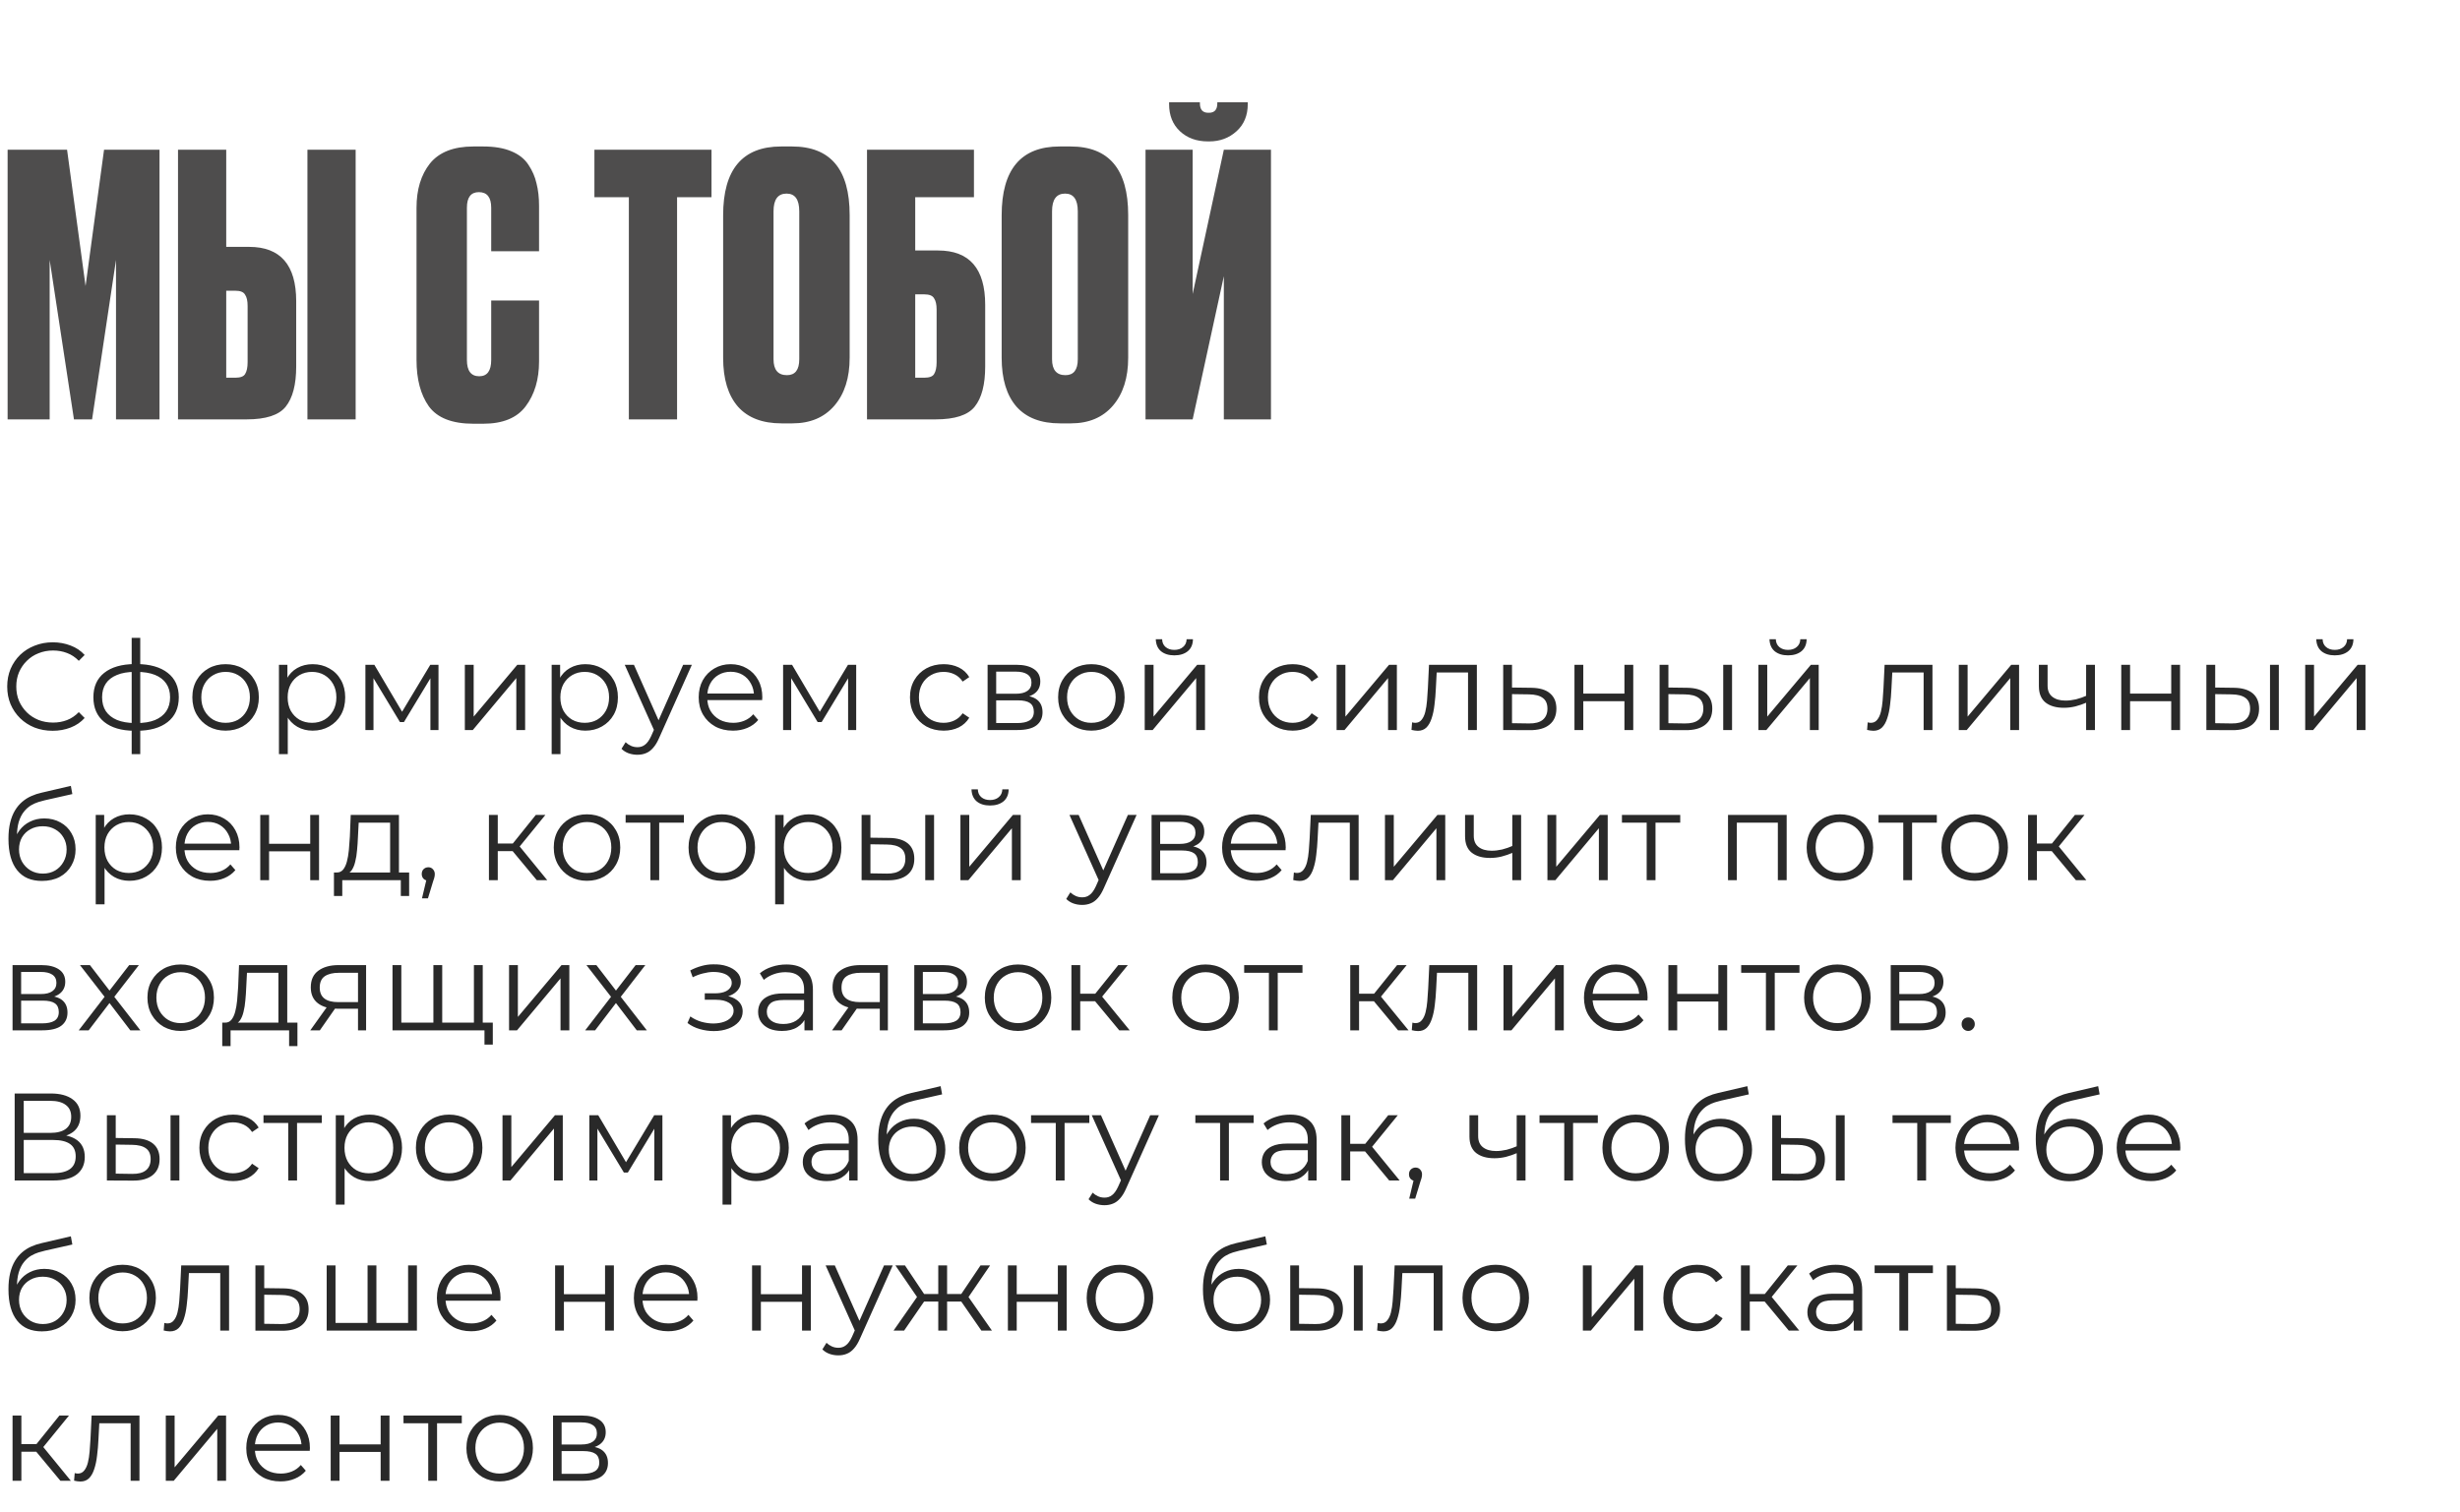 <?xml version="1.0" encoding="UTF-8"?> <svg xmlns="http://www.w3.org/2000/svg" width="475" height="292" viewBox="0 0 475 292" fill="none"><path d="M1.47 81V28.92H12.95L16.52 55.24L20.09 28.92H30.8V81H22.4V50.2L17.78 81H14.28L9.59 50.2V81H1.47ZM43.682 47.68H48.092C54.159 47.68 57.192 51.18 57.192 58.18V70.78C57.192 74.28 56.516 76.87 55.162 78.55C53.855 80.183 51.336 81 47.602 81H34.372V28.92H43.682V47.68ZM43.682 72.95H45.432C46.412 72.95 47.042 72.717 47.322 72.25C47.649 71.737 47.812 70.967 47.812 69.94V59.09C47.812 58.11 47.649 57.387 47.322 56.92C47.042 56.407 46.412 56.15 45.432 56.15H43.682V72.95ZM68.672 28.92V81H59.362V28.92H68.672ZM94.846 69.52V58.04H104.086V69.8C104.086 73.3 103.222 76.193 101.496 78.48C99.816 80.72 97.086 81.84 93.306 81.84H91.416C87.309 81.84 84.439 80.72 82.806 78.48C81.219 76.24 80.426 73.253 80.426 69.52V40.12C80.426 36.62 81.289 33.773 83.016 31.58C84.789 29.387 87.589 28.29 91.416 28.29H93.306C95.452 28.29 97.249 28.593 98.696 29.2C100.189 29.807 101.309 30.693 102.056 31.86C102.802 32.98 103.316 34.17 103.596 35.43C103.922 36.69 104.086 38.137 104.086 39.77V48.52H94.846V40.12C94.846 38.113 94.052 37.11 92.466 37.11C90.926 37.11 90.156 38.113 90.156 40.12V69.52C90.156 71.62 90.949 72.67 92.536 72.67C94.076 72.67 94.846 71.62 94.846 69.52ZM114.775 28.92H137.385V38.09H130.735V81H121.425V38.09H114.775V28.92ZM164.06 41.52V69.1C164.06 72.973 163.08 76.053 161.12 78.34C159.16 80.627 156.454 81.77 153 81.77H150.9C147.214 81.77 144.414 80.697 142.5 78.55C140.587 76.357 139.63 73.207 139.63 69.1V41.59C139.63 32.723 143.364 28.29 150.83 28.29H152.93C160.35 28.29 164.06 32.7 164.06 41.52ZM154.33 69.38V40.82C154.33 38.533 153.514 37.39 151.88 37.39C150.2 37.39 149.36 38.533 149.36 40.82V69.38C149.36 71.433 150.224 72.46 151.95 72.46C153.537 72.46 154.33 71.433 154.33 69.38ZM167.41 81V28.92H188.06V38.09H176.72V48.38H181.13C187.197 48.38 190.23 51.88 190.23 58.88V70.78C190.23 74.28 189.554 76.87 188.2 78.55C186.894 80.183 184.374 81 180.64 81H167.41ZM176.72 72.95H178.47C179.45 72.95 180.08 72.717 180.36 72.25C180.687 71.737 180.85 70.967 180.85 69.94V59.79C180.85 58.81 180.687 58.087 180.36 57.62C180.08 57.107 179.45 56.85 178.47 56.85H176.72V72.95ZM217.84 41.52V69.1C217.84 72.973 216.86 76.053 214.9 78.34C212.94 80.627 210.233 81.77 206.78 81.77H204.68C200.993 81.77 198.193 80.697 196.28 78.55C194.367 76.357 193.41 73.207 193.41 69.1V41.59C193.41 32.723 197.143 28.29 204.61 28.29H206.71C214.13 28.29 217.84 32.7 217.84 41.52ZM208.11 69.38V40.82C208.11 38.533 207.293 37.39 205.66 37.39C203.98 37.39 203.14 38.533 203.14 40.82V69.38C203.14 71.433 204.003 72.46 205.73 72.46C207.317 72.46 208.11 71.433 208.11 69.38ZM236.31 81V53.35L230.29 81H221.19V28.92H230.29V56.78L236.31 28.92H245.41V81H236.31ZM233.51 27.31H233.23C231.037 27.31 229.24 26.657 227.84 25.35C226.44 24.043 225.74 22.293 225.74 20.1V19.75H231.69V19.96C231.69 21.173 232.227 21.78 233.3 21.78H233.44C234.513 21.78 235.05 21.173 235.05 19.96V19.75H240.93V20.1C240.93 22.293 240.207 24.043 238.76 25.35C237.313 26.657 235.563 27.31 233.51 27.31Z" fill="#4E4D4D"></path><path d="M10.176 141.144C8.912 141.144 7.744 140.936 6.672 140.52C5.6 140.088 4.672 139.488 3.888 138.72C3.104 137.952 2.488 137.048 2.04 136.008C1.608 134.968 1.392 133.832 1.392 132.6C1.392 131.368 1.608 130.232 2.04 129.192C2.488 128.152 3.104 127.248 3.888 126.48C4.688 125.712 5.624 125.12 6.696 124.704C7.768 124.272 8.936 124.056 10.2 124.056C11.416 124.056 12.56 124.264 13.632 124.68C14.704 125.08 15.608 125.688 16.344 126.504L15.216 127.632C14.528 126.928 13.768 126.424 12.936 126.12C12.104 125.8 11.208 125.64 10.248 125.64C9.24 125.64 8.304 125.816 7.44 126.168C6.576 126.504 5.824 126.992 5.184 127.632C4.544 128.256 4.04 128.992 3.672 129.84C3.32 130.672 3.144 131.592 3.144 132.6C3.144 133.608 3.32 134.536 3.672 135.384C4.04 136.216 4.544 136.952 5.184 137.592C5.824 138.216 6.576 138.704 7.44 139.056C8.304 139.392 9.24 139.56 10.248 139.56C11.208 139.56 12.104 139.4 12.936 139.08C13.768 138.76 14.528 138.248 15.216 137.544L16.344 138.672C15.608 139.488 14.704 140.104 13.632 140.52C12.56 140.936 11.408 141.144 10.176 141.144ZM26.361 141.144C26.361 141.144 26.329 141.144 26.265 141.144C26.201 141.144 26.137 141.144 26.073 141.144C26.025 141.144 25.985 141.144 25.953 141.144C23.457 141.128 21.513 140.56 20.121 139.44C18.729 138.32 18.033 136.728 18.033 134.664C18.033 132.632 18.729 131.064 20.121 129.96C21.529 128.84 23.505 128.272 26.049 128.256C26.065 128.256 26.097 128.256 26.145 128.256C26.209 128.256 26.265 128.256 26.313 128.256C26.361 128.256 26.393 128.256 26.409 128.256C28.969 128.272 30.961 128.84 32.385 129.96C33.809 131.064 34.521 132.632 34.521 134.664C34.521 136.744 33.801 138.344 32.361 139.464C30.937 140.584 28.937 141.144 26.361 141.144ZM26.337 139.656C27.761 139.656 28.953 139.464 29.913 139.08C30.873 138.68 31.601 138.112 32.097 137.376C32.593 136.64 32.841 135.736 32.841 134.664C32.841 133.624 32.593 132.744 32.097 132.024C31.601 131.288 30.873 130.728 29.913 130.344C28.953 129.96 27.761 129.768 26.337 129.768C26.321 129.768 26.273 129.768 26.193 129.768C26.129 129.768 26.089 129.768 26.073 129.768C24.681 129.768 23.513 129.968 22.569 130.368C21.625 130.752 20.913 131.304 20.433 132.024C19.953 132.744 19.713 133.624 19.713 134.664C19.713 135.72 19.953 136.616 20.433 137.352C20.929 138.088 21.649 138.656 22.593 139.056C23.537 139.44 24.697 139.64 26.073 139.656C26.105 139.656 26.153 139.656 26.217 139.656C26.281 139.656 26.321 139.656 26.337 139.656ZM25.425 145.656V123.192H27.081V145.656H25.425ZM43.549 141.12C42.333 141.12 41.237 140.848 40.261 140.304C39.301 139.744 38.541 138.984 37.981 138.024C37.421 137.048 37.141 135.936 37.141 134.688C37.141 133.424 37.421 132.312 37.981 131.352C38.541 130.392 39.301 129.64 40.261 129.096C41.221 128.552 42.317 128.28 43.549 128.28C44.797 128.28 45.901 128.552 46.861 129.096C47.837 129.64 48.597 130.392 49.141 131.352C49.701 132.312 49.981 133.424 49.981 134.688C49.981 135.936 49.701 137.048 49.141 138.024C48.597 138.984 47.837 139.744 46.861 140.304C45.885 140.848 44.781 141.12 43.549 141.12ZM43.549 139.608C44.461 139.608 45.269 139.408 45.973 139.008C46.677 138.592 47.229 138.016 47.629 137.28C48.045 136.528 48.253 135.664 48.253 134.688C48.253 133.696 48.045 132.832 47.629 132.096C47.229 131.36 46.677 130.792 45.973 130.392C45.269 129.976 44.469 129.768 43.573 129.768C42.677 129.768 41.877 129.976 41.173 130.392C40.469 130.792 39.909 131.36 39.493 132.096C39.077 132.832 38.869 133.696 38.869 134.688C38.869 135.664 39.077 136.528 39.493 137.28C39.909 138.016 40.469 138.592 41.173 139.008C41.877 139.408 42.669 139.608 43.549 139.608ZM60.367 141.12C59.279 141.12 58.295 140.872 57.415 140.376C56.535 139.864 55.831 139.136 55.303 138.192C54.791 137.232 54.535 136.064 54.535 134.688C54.535 133.312 54.791 132.152 55.303 131.208C55.815 130.248 56.511 129.52 57.391 129.024C58.271 128.528 59.263 128.28 60.367 128.28C61.567 128.28 62.639 128.552 63.583 129.096C64.543 129.624 65.295 130.376 65.839 131.352C66.383 132.312 66.655 133.424 66.655 134.688C66.655 135.968 66.383 137.088 65.839 138.048C65.295 139.008 64.543 139.76 63.583 140.304C62.639 140.848 61.567 141.12 60.367 141.12ZM53.863 145.656V128.4H55.495V132.192L55.327 134.712L55.567 137.256V145.656H53.863ZM60.247 139.608C61.143 139.608 61.943 139.408 62.647 139.008C63.351 138.592 63.911 138.016 64.327 137.28C64.743 136.528 64.951 135.664 64.951 134.688C64.951 133.712 64.743 132.856 64.327 132.12C63.911 131.384 63.351 130.808 62.647 130.392C61.943 129.976 61.143 129.768 60.247 129.768C59.351 129.768 58.543 129.976 57.823 130.392C57.119 130.808 56.559 131.384 56.143 132.12C55.743 132.856 55.543 133.712 55.543 134.688C55.543 135.664 55.743 136.528 56.143 137.28C56.559 138.016 57.119 138.592 57.823 139.008C58.543 139.408 59.351 139.608 60.247 139.608ZM70.556 141V128.4H72.284L77.996 138.072H77.276L83.084 128.4H84.668V141H83.108V130.344L83.42 130.488L77.996 139.464H77.228L71.756 130.392L72.116 130.32V141H70.556ZM89.757 141V128.4H91.461V138.408L99.885 128.4H101.397V141H99.693V130.968L91.293 141H89.757ZM113.024 141.12C111.936 141.12 110.952 140.872 110.072 140.376C109.192 139.864 108.488 139.136 107.96 138.192C107.448 137.232 107.192 136.064 107.192 134.688C107.192 133.312 107.448 132.152 107.96 131.208C108.472 130.248 109.168 129.52 110.048 129.024C110.928 128.528 111.92 128.28 113.024 128.28C114.224 128.28 115.296 128.552 116.24 129.096C117.2 129.624 117.952 130.376 118.496 131.352C119.04 132.312 119.312 133.424 119.312 134.688C119.312 135.968 119.04 137.088 118.496 138.048C117.952 139.008 117.2 139.76 116.24 140.304C115.296 140.848 114.224 141.12 113.024 141.12ZM106.52 145.656V128.4H108.152V132.192L107.984 134.712L108.224 137.256V145.656H106.52ZM112.904 139.608C113.8 139.608 114.6 139.408 115.304 139.008C116.008 138.592 116.568 138.016 116.984 137.28C117.4 136.528 117.608 135.664 117.608 134.688C117.608 133.712 117.4 132.856 116.984 132.12C116.568 131.384 116.008 130.808 115.304 130.392C114.6 129.976 113.8 129.768 112.904 129.768C112.008 129.768 111.2 129.976 110.48 130.392C109.776 130.808 109.216 131.384 108.8 132.12C108.4 132.856 108.2 133.712 108.2 134.688C108.2 135.664 108.4 136.528 108.8 137.28C109.216 138.016 109.776 138.592 110.48 139.008C111.2 139.408 112.008 139.608 112.904 139.608ZM123.078 145.776C122.486 145.776 121.918 145.68 121.374 145.488C120.846 145.296 120.39 145.008 120.006 144.624L120.798 143.352C121.118 143.656 121.462 143.888 121.83 144.048C122.214 144.224 122.638 144.312 123.102 144.312C123.662 144.312 124.142 144.152 124.542 143.832C124.958 143.528 125.35 142.984 125.718 142.2L126.534 140.352L126.726 140.088L131.91 128.4H133.59L127.278 142.512C126.926 143.328 126.534 143.976 126.102 144.456C125.686 144.936 125.23 145.272 124.734 145.464C124.238 145.672 123.686 145.776 123.078 145.776ZM126.438 141.36L120.63 128.4H122.406L127.542 139.968L126.438 141.36ZM141.533 141.12C140.221 141.12 139.069 140.848 138.077 140.304C137.085 139.744 136.309 138.984 135.749 138.024C135.189 137.048 134.909 135.936 134.909 134.688C134.909 133.44 135.173 132.336 135.701 131.376C136.245 130.416 136.981 129.664 137.909 129.12C138.853 128.56 139.909 128.28 141.077 128.28C142.261 128.28 143.309 128.552 144.221 129.096C145.149 129.624 145.877 130.376 146.405 131.352C146.933 132.312 147.197 133.424 147.197 134.688C147.197 134.768 147.189 134.856 147.173 134.952C147.173 135.032 147.173 135.12 147.173 135.216H136.205V133.944H146.261L145.589 134.448C145.589 133.536 145.389 132.728 144.989 132.024C144.605 131.304 144.077 130.744 143.405 130.344C142.733 129.944 141.957 129.744 141.077 129.744C140.213 129.744 139.437 129.944 138.749 130.344C138.061 130.744 137.525 131.304 137.141 132.024C136.757 132.744 136.565 133.568 136.565 134.496V134.76C136.565 135.72 136.773 136.568 137.189 137.304C137.621 138.024 138.213 138.592 138.965 139.008C139.733 139.408 140.605 139.608 141.581 139.608C142.349 139.608 143.061 139.472 143.717 139.2C144.389 138.928 144.965 138.512 145.445 137.952L146.405 139.056C145.845 139.728 145.141 140.24 144.293 140.592C143.461 140.944 142.541 141.12 141.533 141.12ZM151.209 141V128.4H152.937L158.649 138.072H157.929L163.737 128.4H165.321V141H163.761V130.344L164.073 130.488L158.649 139.464H157.881L152.409 130.392L152.769 130.32V141H151.209ZM182.211 141.12C180.963 141.12 179.843 140.848 178.851 140.304C177.875 139.744 177.107 138.984 176.547 138.024C175.987 137.048 175.707 135.936 175.707 134.688C175.707 133.424 175.987 132.312 176.547 131.352C177.107 130.392 177.875 129.64 178.851 129.096C179.843 128.552 180.963 128.28 182.211 128.28C183.283 128.28 184.251 128.488 185.115 128.904C185.979 129.32 186.659 129.944 187.155 130.776L185.883 131.64C185.451 131 184.915 130.528 184.275 130.224C183.635 129.92 182.939 129.768 182.187 129.768C181.291 129.768 180.483 129.976 179.763 130.392C179.043 130.792 178.475 131.36 178.059 132.096C177.643 132.832 177.435 133.696 177.435 134.688C177.435 135.68 177.643 136.544 178.059 137.28C178.475 138.016 179.043 138.592 179.763 139.008C180.483 139.408 181.291 139.608 182.187 139.608C182.939 139.608 183.635 139.456 184.275 139.152C184.915 138.848 185.451 138.384 185.883 137.76L187.155 138.624C186.659 139.44 185.979 140.064 185.115 140.496C184.251 140.912 183.283 141.12 182.211 141.12ZM190.695 141V128.4H196.263C197.687 128.4 198.807 128.672 199.623 129.216C200.455 129.76 200.871 130.56 200.871 131.616C200.871 132.64 200.479 133.432 199.695 133.992C198.911 134.536 197.879 134.808 196.599 134.808L196.935 134.304C198.439 134.304 199.543 134.584 200.247 135.144C200.951 135.704 201.303 136.512 201.303 137.568C201.303 138.656 200.903 139.504 200.103 140.112C199.319 140.704 198.095 141 196.431 141H190.695ZM192.351 139.656H196.359C197.431 139.656 198.239 139.488 198.783 139.152C199.343 138.8 199.623 138.24 199.623 137.472C199.623 136.704 199.375 136.144 198.879 135.792C198.383 135.44 197.599 135.264 196.527 135.264H192.351V139.656ZM192.351 133.992H196.143C197.119 133.992 197.863 133.808 198.375 133.44C198.903 133.072 199.167 132.536 199.167 131.832C199.167 131.128 198.903 130.6 198.375 130.248C197.863 129.896 197.119 129.72 196.143 129.72H192.351V133.992ZM210.72 141.12C209.504 141.12 208.408 140.848 207.432 140.304C206.472 139.744 205.712 138.984 205.152 138.024C204.592 137.048 204.312 135.936 204.312 134.688C204.312 133.424 204.592 132.312 205.152 131.352C205.712 130.392 206.472 129.64 207.432 129.096C208.392 128.552 209.488 128.28 210.72 128.28C211.968 128.28 213.072 128.552 214.032 129.096C215.008 129.64 215.768 130.392 216.312 131.352C216.872 132.312 217.152 133.424 217.152 134.688C217.152 135.936 216.872 137.048 216.312 138.024C215.768 138.984 215.008 139.744 214.032 140.304C213.056 140.848 211.952 141.12 210.72 141.12ZM210.72 139.608C211.632 139.608 212.44 139.408 213.144 139.008C213.848 138.592 214.4 138.016 214.8 137.28C215.216 136.528 215.424 135.664 215.424 134.688C215.424 133.696 215.216 132.832 214.8 132.096C214.4 131.36 213.848 130.792 213.144 130.392C212.44 129.976 211.64 129.768 210.744 129.768C209.848 129.768 209.048 129.976 208.344 130.392C207.64 130.792 207.08 131.36 206.664 132.096C206.248 132.832 206.04 133.696 206.04 134.688C206.04 135.664 206.248 136.528 206.664 137.28C207.08 138.016 207.64 138.592 208.344 139.008C209.048 139.408 209.84 139.608 210.72 139.608ZM221.034 141V128.4H222.738V138.408L231.162 128.4H232.674V141H230.97V130.968L222.57 141H221.034ZM226.746 126.576C225.69 126.576 224.834 126.312 224.178 125.784C223.538 125.24 223.202 124.464 223.17 123.456H224.394C224.41 124.096 224.634 124.6 225.066 124.968C225.498 125.336 226.058 125.52 226.746 125.52C227.434 125.52 227.994 125.336 228.426 124.968C228.874 124.6 229.106 124.096 229.122 123.456H230.346C230.33 124.464 229.994 125.24 229.338 125.784C228.682 126.312 227.818 126.576 226.746 126.576ZM249.599 141.12C248.351 141.12 247.231 140.848 246.239 140.304C245.263 139.744 244.495 138.984 243.935 138.024C243.375 137.048 243.095 135.936 243.095 134.688C243.095 133.424 243.375 132.312 243.935 131.352C244.495 130.392 245.263 129.64 246.239 129.096C247.231 128.552 248.351 128.28 249.599 128.28C250.671 128.28 251.639 128.488 252.503 128.904C253.367 129.32 254.047 129.944 254.543 130.776L253.271 131.64C252.839 131 252.303 130.528 251.663 130.224C251.023 129.92 250.327 129.768 249.575 129.768C248.679 129.768 247.871 129.976 247.151 130.392C246.431 130.792 245.863 131.36 245.447 132.096C245.031 132.832 244.823 133.696 244.823 134.688C244.823 135.68 245.031 136.544 245.447 137.28C245.863 138.016 246.431 138.592 247.151 139.008C247.871 139.408 248.679 139.608 249.575 139.608C250.327 139.608 251.023 139.456 251.663 139.152C252.303 138.848 252.839 138.384 253.271 137.76L254.543 138.624C254.047 139.44 253.367 140.064 252.503 140.496C251.639 140.912 250.671 141.12 249.599 141.12ZM258.082 141V128.4H259.786V138.408L268.21 128.4H269.722V141H268.018V130.968L259.618 141H258.082ZM272.542 140.976L272.662 139.512C272.774 139.528 272.878 139.552 272.974 139.584C273.086 139.6 273.182 139.608 273.262 139.608C273.774 139.608 274.182 139.416 274.486 139.032C274.806 138.648 275.046 138.136 275.206 137.496C275.366 136.856 275.478 136.136 275.542 135.336C275.606 134.52 275.662 133.704 275.71 132.888L275.926 128.4H285.166V141H283.462V129.384L283.894 129.888H277.03L277.438 129.36L277.246 133.008C277.198 134.096 277.11 135.136 276.982 136.128C276.87 137.12 276.686 137.992 276.43 138.744C276.19 139.496 275.854 140.088 275.422 140.52C274.99 140.936 274.438 141.144 273.766 141.144C273.574 141.144 273.374 141.128 273.166 141.096C272.974 141.064 272.766 141.024 272.542 140.976ZM295.674 132.84C297.258 132.856 298.458 133.208 299.274 133.896C300.106 134.584 300.522 135.576 300.522 136.872C300.522 138.216 300.074 139.248 299.178 139.968C298.298 140.688 297.018 141.04 295.338 141.024L290.25 141V128.4H291.954V132.792L295.674 132.84ZM295.242 139.728C296.41 139.744 297.29 139.512 297.882 139.032C298.49 138.536 298.794 137.816 298.794 136.872C298.794 135.928 298.498 135.24 297.906 134.808C297.314 134.36 296.426 134.128 295.242 134.112L291.954 134.064V139.68L295.242 139.728ZM304.013 141V128.4H305.717V133.968H313.661V128.4H315.365V141H313.661V135.432H305.717V141H304.013ZM332.736 141V128.4H334.44V141H332.736ZM325.752 132.84C327.336 132.856 328.544 133.208 329.376 133.896C330.208 134.584 330.624 135.576 330.624 136.872C330.624 138.216 330.176 139.248 329.28 139.968C328.384 140.688 327.104 141.04 325.44 141.024L320.448 141V128.4H322.152V132.792L325.752 132.84ZM325.32 139.728C326.504 139.744 327.392 139.512 327.984 139.032C328.592 138.536 328.896 137.816 328.896 136.872C328.896 135.928 328.6 135.24 328.008 134.808C327.416 134.36 326.52 134.128 325.32 134.112L322.152 134.064V139.68L325.32 139.728ZM339.532 141V128.4H341.236V138.408L349.66 128.4H351.172V141H349.468V130.968L341.068 141H339.532ZM345.244 126.576C344.188 126.576 343.332 126.312 342.676 125.784C342.036 125.24 341.7 124.464 341.668 123.456H342.892C342.908 124.096 343.132 124.6 343.564 124.968C343.996 125.336 344.556 125.52 345.244 125.52C345.932 125.52 346.492 125.336 346.924 124.968C347.372 124.6 347.604 124.096 347.62 123.456H348.844C348.828 124.464 348.492 125.24 347.836 125.784C347.18 126.312 346.316 126.576 345.244 126.576ZM360.513 140.976L360.633 139.512C360.745 139.528 360.849 139.552 360.945 139.584C361.057 139.6 361.153 139.608 361.233 139.608C361.745 139.608 362.153 139.416 362.457 139.032C362.777 138.648 363.017 138.136 363.177 137.496C363.337 136.856 363.449 136.136 363.513 135.336C363.577 134.52 363.633 133.704 363.681 132.888L363.897 128.4H373.137V141H371.433V129.384L371.865 129.888H365.001L365.409 129.36L365.217 133.008C365.169 134.096 365.081 135.136 364.953 136.128C364.841 137.12 364.657 137.992 364.401 138.744C364.161 139.496 363.825 140.088 363.393 140.52C362.961 140.936 362.409 141.144 361.737 141.144C361.545 141.144 361.345 141.128 361.137 141.096C360.945 141.064 360.737 141.024 360.513 140.976ZM378.221 141V128.4H379.925V138.408L388.349 128.4H389.861V141H388.157V130.968L379.757 141H378.221ZM402.952 135.672C402.216 135.992 401.472 136.248 400.72 136.44C399.984 136.616 399.248 136.704 398.512 136.704C397.024 136.704 395.848 136.368 394.984 135.696C394.12 135.008 393.688 133.952 393.688 132.528V128.4H395.368V132.432C395.368 133.392 395.68 134.112 396.304 134.592C396.928 135.072 397.768 135.312 398.824 135.312C399.464 135.312 400.136 135.232 400.84 135.072C401.544 134.896 402.256 134.648 402.976 134.328L402.952 135.672ZM402.808 141V128.4H404.512V141H402.808ZM409.592 141V128.4H411.296V133.968H419.24V128.4H420.944V141H419.24V135.432H411.296V141H409.592ZM438.315 141V128.4H440.019V141H438.315ZM431.331 132.84C432.915 132.856 434.123 133.208 434.955 133.896C435.787 134.584 436.203 135.576 436.203 136.872C436.203 138.216 435.755 139.248 434.859 139.968C433.963 140.688 432.683 141.04 431.019 141.024L426.027 141V128.4H427.731V132.792L431.331 132.84ZM430.899 139.728C432.083 139.744 432.971 139.512 433.563 139.032C434.171 138.536 434.475 137.816 434.475 136.872C434.475 135.928 434.179 135.24 433.587 134.808C432.995 134.36 432.099 134.128 430.899 134.112L427.731 134.064V139.68L430.899 139.728ZM445.111 141V128.4H446.815V138.408L455.239 128.4H456.751V141H455.047V130.968L446.647 141H445.111ZM450.823 126.576C449.767 126.576 448.911 126.312 448.255 125.784C447.615 125.24 447.279 124.464 447.247 123.456H448.471C448.487 124.096 448.711 124.6 449.143 124.968C449.575 125.336 450.135 125.52 450.823 125.52C451.511 125.52 452.071 125.336 452.503 124.968C452.951 124.6 453.183 124.096 453.199 123.456H454.423C454.407 124.464 454.071 125.24 453.415 125.784C452.759 126.312 451.895 126.576 450.823 126.576ZM8.088 170.144C7.064 170.144 6.152 169.976 5.352 169.64C4.568 169.304 3.896 168.792 3.336 168.104C2.776 167.416 2.352 166.568 2.064 165.56C1.776 164.536 1.632 163.352 1.632 162.008C1.632 160.808 1.744 159.76 1.968 158.864C2.192 157.952 2.504 157.168 2.904 156.512C3.304 155.856 3.768 155.304 4.296 154.856C4.84 154.392 5.424 154.024 6.048 153.752C6.688 153.464 7.344 153.248 8.016 153.104L13.68 151.784L13.968 153.368L8.64 154.568C8.304 154.648 7.896 154.76 7.416 154.904C6.952 155.048 6.472 155.264 5.976 155.552C5.496 155.84 5.048 156.24 4.632 156.752C4.216 157.264 3.88 157.928 3.624 158.744C3.384 159.544 3.264 160.544 3.264 161.744C3.264 162 3.272 162.208 3.288 162.368C3.304 162.512 3.32 162.672 3.336 162.848C3.368 163.008 3.392 163.248 3.408 163.568L2.664 162.944C2.84 161.968 3.2 161.12 3.744 160.4C4.288 159.664 4.968 159.096 5.784 158.696C6.616 158.28 7.536 158.072 8.544 158.072C9.712 158.072 10.752 158.328 11.664 158.84C12.576 159.336 13.288 160.032 13.8 160.928C14.328 161.824 14.592 162.864 14.592 164.048C14.592 165.216 14.32 166.264 13.776 167.192C13.248 168.12 12.496 168.848 11.52 169.376C10.544 169.888 9.4 170.144 8.088 170.144ZM8.28 168.728C9.176 168.728 9.968 168.528 10.656 168.128C11.344 167.712 11.88 167.152 12.264 166.448C12.664 165.744 12.864 164.952 12.864 164.072C12.864 163.208 12.664 162.44 12.264 161.768C11.88 161.096 11.344 160.568 10.656 160.184C9.968 159.784 9.168 159.584 8.256 159.584C7.36 159.584 6.568 159.776 5.88 160.16C5.192 160.528 4.648 161.048 4.248 161.72C3.864 162.392 3.672 163.168 3.672 164.048C3.672 164.928 3.864 165.72 4.248 166.424C4.648 167.128 5.192 167.688 5.88 168.104C6.584 168.52 7.384 168.728 8.28 168.728ZM24.988 170.12C23.9 170.12 22.916 169.872 22.036 169.376C21.156 168.864 20.452 168.136 19.924 167.192C19.412 166.232 19.156 165.064 19.156 163.688C19.156 162.312 19.412 161.152 19.924 160.208C20.436 159.248 21.132 158.52 22.012 158.024C22.892 157.528 23.884 157.28 24.988 157.28C26.188 157.28 27.26 157.552 28.204 158.096C29.164 158.624 29.916 159.376 30.46 160.352C31.004 161.312 31.276 162.424 31.276 163.688C31.276 164.968 31.004 166.088 30.46 167.048C29.916 168.008 29.164 168.76 28.204 169.304C27.26 169.848 26.188 170.12 24.988 170.12ZM18.484 174.656V157.4H20.116V161.192L19.948 163.712L20.188 166.256V174.656H18.484ZM24.868 168.608C25.764 168.608 26.564 168.408 27.268 168.008C27.972 167.592 28.532 167.016 28.948 166.28C29.364 165.528 29.572 164.664 29.572 163.688C29.572 162.712 29.364 161.856 28.948 161.12C28.532 160.384 27.972 159.808 27.268 159.392C26.564 158.976 25.764 158.768 24.868 158.768C23.972 158.768 23.164 158.976 22.444 159.392C21.74 159.808 21.18 160.384 20.764 161.12C20.364 161.856 20.164 162.712 20.164 163.688C20.164 164.664 20.364 165.528 20.764 166.28C21.18 167.016 21.74 167.592 22.444 168.008C23.164 168.408 23.972 168.608 24.868 168.608ZM40.577 170.12C39.265 170.12 38.113 169.848 37.121 169.304C36.129 168.744 35.353 167.984 34.793 167.024C34.233 166.048 33.953 164.936 33.953 163.688C33.953 162.44 34.217 161.336 34.745 160.376C35.289 159.416 36.025 158.664 36.953 158.12C37.897 157.56 38.953 157.28 40.121 157.28C41.305 157.28 42.353 157.552 43.265 158.096C44.193 158.624 44.921 159.376 45.449 160.352C45.977 161.312 46.241 162.424 46.241 163.688C46.241 163.768 46.233 163.856 46.217 163.952C46.217 164.032 46.217 164.12 46.217 164.216H35.249V162.944H45.305L44.633 163.448C44.633 162.536 44.433 161.728 44.033 161.024C43.649 160.304 43.121 159.744 42.449 159.344C41.777 158.944 41.001 158.744 40.121 158.744C39.257 158.744 38.481 158.944 37.793 159.344C37.105 159.744 36.569 160.304 36.185 161.024C35.801 161.744 35.609 162.568 35.609 163.496V163.76C35.609 164.72 35.817 165.568 36.233 166.304C36.665 167.024 37.257 167.592 38.009 168.008C38.777 168.408 39.649 168.608 40.625 168.608C41.393 168.608 42.105 168.472 42.761 168.2C43.433 167.928 44.009 167.512 44.489 166.952L45.449 168.056C44.889 168.728 44.185 169.24 43.337 169.592C42.505 169.944 41.585 170.12 40.577 170.12ZM50.253 170V157.4H51.957V162.968H59.901V157.4H61.605V170H59.901V164.432H51.957V170H50.253ZM75.329 169.184V158.888H69.257L69.113 161.696C69.081 162.544 69.025 163.376 68.945 164.192C68.881 165.008 68.761 165.76 68.585 166.448C68.425 167.12 68.193 167.672 67.889 168.104C67.585 168.52 67.193 168.76 66.713 168.824L65.009 168.512C65.505 168.528 65.913 168.352 66.233 167.984C66.553 167.6 66.801 167.08 66.977 166.424C67.153 165.768 67.281 165.024 67.361 164.192C67.441 163.344 67.505 162.48 67.553 161.6L67.721 157.4H77.033V169.184H75.329ZM64.481 173.048V168.512H79.001V173.048H77.393V170H66.089V173.048H64.481ZM81.481 173.504L82.537 169.064L82.73 170.096C82.362 170.096 82.049 169.976 81.793 169.736C81.553 169.496 81.433 169.184 81.433 168.8C81.433 168.416 81.553 168.104 81.793 167.864C82.049 167.624 82.353 167.504 82.706 167.504C83.073 167.504 83.37 167.632 83.594 167.888C83.834 168.144 83.954 168.448 83.954 168.8C83.954 168.928 83.945 169.056 83.93 169.184C83.913 169.312 83.882 169.456 83.834 169.616C83.785 169.776 83.722 169.968 83.641 170.192L82.633 173.504H81.481ZM103.649 170L98.465 163.76L99.881 162.92L105.665 170H103.649ZM94.409 170V157.4H96.113V170H94.409ZM95.585 164.384V162.92H99.641V164.384H95.585ZM100.025 163.88L98.441 163.64L103.457 157.4H105.305L100.025 163.88ZM113.333 170.12C112.117 170.12 111.021 169.848 110.045 169.304C109.085 168.744 108.325 167.984 107.765 167.024C107.205 166.048 106.925 164.936 106.925 163.688C106.925 162.424 107.205 161.312 107.765 160.352C108.325 159.392 109.085 158.64 110.045 158.096C111.005 157.552 112.101 157.28 113.333 157.28C114.581 157.28 115.685 157.552 116.645 158.096C117.621 158.64 118.381 159.392 118.925 160.352C119.485 161.312 119.765 162.424 119.765 163.688C119.765 164.936 119.485 166.048 118.925 167.024C118.381 167.984 117.621 168.744 116.645 169.304C115.669 169.848 114.565 170.12 113.333 170.12ZM113.333 168.608C114.245 168.608 115.053 168.408 115.757 168.008C116.461 167.592 117.013 167.016 117.413 166.28C117.829 165.528 118.037 164.664 118.037 163.688C118.037 162.696 117.829 161.832 117.413 161.096C117.013 160.36 116.461 159.792 115.757 159.392C115.053 158.976 114.253 158.768 113.357 158.768C112.461 158.768 111.661 158.976 110.957 159.392C110.253 159.792 109.693 160.36 109.277 161.096C108.861 161.832 108.653 162.696 108.653 163.688C108.653 164.664 108.861 165.528 109.277 166.28C109.693 167.016 110.253 167.592 110.957 168.008C111.661 168.408 112.453 168.608 113.333 168.608ZM125.578 170V158.432L126.01 158.888H120.802V157.4H132.058V158.888H126.85L127.282 158.432V170H125.578ZM139.36 170.12C138.144 170.12 137.048 169.848 136.072 169.304C135.112 168.744 134.352 167.984 133.792 167.024C133.232 166.048 132.952 164.936 132.952 163.688C132.952 162.424 133.232 161.312 133.792 160.352C134.352 159.392 135.112 158.64 136.072 158.096C137.032 157.552 138.128 157.28 139.36 157.28C140.608 157.28 141.712 157.552 142.672 158.096C143.648 158.64 144.408 159.392 144.952 160.352C145.512 161.312 145.792 162.424 145.792 163.688C145.792 164.936 145.512 166.048 144.952 167.024C144.408 167.984 143.648 168.744 142.672 169.304C141.696 169.848 140.592 170.12 139.36 170.12ZM139.36 168.608C140.272 168.608 141.08 168.408 141.784 168.008C142.488 167.592 143.04 167.016 143.44 166.28C143.856 165.528 144.064 164.664 144.064 163.688C144.064 162.696 143.856 161.832 143.44 161.096C143.04 160.36 142.488 159.792 141.784 159.392C141.08 158.976 140.28 158.768 139.384 158.768C138.488 158.768 137.688 158.976 136.984 159.392C136.28 159.792 135.72 160.36 135.304 161.096C134.888 161.832 134.68 162.696 134.68 163.688C134.68 164.664 134.888 165.528 135.304 166.28C135.72 167.016 136.28 167.592 136.984 168.008C137.688 168.408 138.48 168.608 139.36 168.608ZM156.177 170.12C155.089 170.12 154.105 169.872 153.225 169.376C152.345 168.864 151.641 168.136 151.113 167.192C150.601 166.232 150.345 165.064 150.345 163.688C150.345 162.312 150.601 161.152 151.113 160.208C151.625 159.248 152.321 158.52 153.201 158.024C154.081 157.528 155.073 157.28 156.177 157.28C157.377 157.28 158.449 157.552 159.393 158.096C160.353 158.624 161.105 159.376 161.649 160.352C162.193 161.312 162.465 162.424 162.465 163.688C162.465 164.968 162.193 166.088 161.649 167.048C161.105 168.008 160.353 168.76 159.393 169.304C158.449 169.848 157.377 170.12 156.177 170.12ZM149.673 174.656V157.4H151.305V161.192L151.137 163.712L151.377 166.256V174.656H149.673ZM156.057 168.608C156.953 168.608 157.753 168.408 158.457 168.008C159.161 167.592 159.721 167.016 160.137 166.28C160.553 165.528 160.761 164.664 160.761 163.688C160.761 162.712 160.553 161.856 160.137 161.12C159.721 160.384 159.161 159.808 158.457 159.392C157.753 158.976 156.953 158.768 156.057 158.768C155.161 158.768 154.353 158.976 153.633 159.392C152.929 159.808 152.369 160.384 151.953 161.12C151.553 161.856 151.353 162.712 151.353 163.688C151.353 164.664 151.553 165.528 151.953 166.28C152.369 167.016 152.929 167.592 153.633 168.008C154.353 168.408 155.161 168.608 156.057 168.608ZM178.655 170V157.4H180.359V170H178.655ZM171.671 161.84C173.255 161.856 174.463 162.208 175.295 162.896C176.127 163.584 176.543 164.576 176.543 165.872C176.543 167.216 176.095 168.248 175.199 168.968C174.303 169.688 173.023 170.04 171.359 170.024L166.367 170V157.4H168.071V161.792L171.671 161.84ZM171.239 168.728C172.423 168.744 173.311 168.512 173.903 168.032C174.511 167.536 174.815 166.816 174.815 165.872C174.815 164.928 174.519 164.24 173.927 163.808C173.335 163.36 172.439 163.128 171.239 163.112L168.071 163.064V168.68L171.239 168.728ZM185.45 170V157.4H187.154V167.408L195.578 157.4H197.09V170H195.386V159.968L186.986 170H185.45ZM191.162 155.576C190.106 155.576 189.25 155.312 188.594 154.784C187.954 154.24 187.618 153.464 187.586 152.456H188.81C188.826 153.096 189.05 153.6 189.482 153.968C189.914 154.336 190.474 154.52 191.162 154.52C191.85 154.52 192.41 154.336 192.842 153.968C193.29 153.6 193.522 153.096 193.538 152.456H194.762C194.746 153.464 194.41 154.24 193.754 154.784C193.098 155.312 192.234 155.576 191.162 155.576ZM208.951 174.776C208.359 174.776 207.791 174.68 207.247 174.488C206.719 174.296 206.263 174.008 205.879 173.624L206.671 172.352C206.991 172.656 207.335 172.888 207.703 173.048C208.087 173.224 208.511 173.312 208.975 173.312C209.535 173.312 210.015 173.152 210.415 172.832C210.831 172.528 211.223 171.984 211.591 171.2L212.407 169.352L212.599 169.088L217.783 157.4H219.463L213.151 171.512C212.799 172.328 212.407 172.976 211.975 173.456C211.559 173.936 211.103 174.272 210.607 174.464C210.111 174.672 209.559 174.776 208.951 174.776ZM212.311 170.36L206.503 157.4H208.279L213.415 168.968L212.311 170.36ZM222.358 170V157.4H227.926C229.35 157.4 230.47 157.672 231.286 158.216C232.118 158.76 232.534 159.56 232.534 160.616C232.534 161.64 232.142 162.432 231.358 162.992C230.574 163.536 229.542 163.808 228.262 163.808L228.598 163.304C230.102 163.304 231.206 163.584 231.91 164.144C232.614 164.704 232.966 165.512 232.966 166.568C232.966 167.656 232.566 168.504 231.766 169.112C230.982 169.704 229.758 170 228.094 170H222.358ZM224.014 168.656H228.022C229.094 168.656 229.902 168.488 230.446 168.152C231.006 167.8 231.286 167.24 231.286 166.472C231.286 165.704 231.038 165.144 230.542 164.792C230.046 164.44 229.262 164.264 228.19 164.264H224.014V168.656ZM224.014 162.992H227.806C228.782 162.992 229.526 162.808 230.038 162.44C230.566 162.072 230.83 161.536 230.83 160.832C230.83 160.128 230.566 159.6 230.038 159.248C229.526 158.896 228.782 158.72 227.806 158.72H224.014V162.992ZM242.599 170.12C241.287 170.12 240.135 169.848 239.143 169.304C238.151 168.744 237.375 167.984 236.815 167.024C236.255 166.048 235.975 164.936 235.975 163.688C235.975 162.44 236.239 161.336 236.767 160.376C237.311 159.416 238.047 158.664 238.975 158.12C239.919 157.56 240.975 157.28 242.143 157.28C243.327 157.28 244.375 157.552 245.287 158.096C246.215 158.624 246.943 159.376 247.471 160.352C247.999 161.312 248.263 162.424 248.263 163.688C248.263 163.768 248.255 163.856 248.239 163.952C248.239 164.032 248.239 164.12 248.239 164.216H237.271V162.944H247.327L246.655 163.448C246.655 162.536 246.455 161.728 246.055 161.024C245.671 160.304 245.143 159.744 244.471 159.344C243.799 158.944 243.023 158.744 242.143 158.744C241.279 158.744 240.503 158.944 239.815 159.344C239.127 159.744 238.591 160.304 238.207 161.024C237.823 161.744 237.631 162.568 237.631 163.496V163.76C237.631 164.72 237.839 165.568 238.255 166.304C238.687 167.024 239.279 167.592 240.031 168.008C240.799 168.408 241.671 168.608 242.647 168.608C243.415 168.608 244.127 168.472 244.783 168.2C245.455 167.928 246.031 167.512 246.511 166.952L247.471 168.056C246.911 168.728 246.207 169.24 245.359 169.592C244.527 169.944 243.607 170.12 242.599 170.12ZM249.713 169.976L249.833 168.512C249.945 168.528 250.049 168.552 250.145 168.584C250.257 168.6 250.353 168.608 250.433 168.608C250.945 168.608 251.353 168.416 251.657 168.032C251.977 167.648 252.217 167.136 252.377 166.496C252.537 165.856 252.649 165.136 252.713 164.336C252.777 163.52 252.833 162.704 252.881 161.888L253.097 157.4H262.337V170H260.633V158.384L261.065 158.888H254.201L254.609 158.36L254.417 162.008C254.369 163.096 254.281 164.136 254.153 165.128C254.041 166.12 253.857 166.992 253.601 167.744C253.361 168.496 253.025 169.088 252.593 169.52C252.161 169.936 251.609 170.144 250.937 170.144C250.745 170.144 250.545 170.128 250.337 170.096C250.145 170.064 249.937 170.024 249.713 169.976ZM267.421 170V157.4H269.125V167.408L277.549 157.4H279.061V170H277.357V159.968L268.957 170H267.421ZM292.153 164.672C291.417 164.992 290.673 165.248 289.921 165.44C289.185 165.616 288.449 165.704 287.713 165.704C286.225 165.704 285.049 165.368 284.185 164.696C283.321 164.008 282.889 162.952 282.889 161.528V157.4H284.569V161.432C284.569 162.392 284.881 163.112 285.505 163.592C286.129 164.072 286.969 164.312 288.025 164.312C288.665 164.312 289.337 164.232 290.041 164.072C290.745 163.896 291.457 163.648 292.177 163.328L292.153 164.672ZM292.009 170V157.4H293.713V170H292.009ZM298.792 170V157.4H300.496V167.408L308.92 157.4H310.432V170H308.728V159.968L300.328 170H298.792ZM317.956 170V158.432L318.388 158.888H313.18V157.4H324.436V158.888H319.228L319.66 158.432V170H317.956ZM333.661 170V157.4H344.989V170H343.285V158.432L343.717 158.888H334.933L335.365 158.432V170H333.661ZM355.256 170.12C354.04 170.12 352.944 169.848 351.968 169.304C351.008 168.744 350.248 167.984 349.688 167.024C349.128 166.048 348.848 164.936 348.848 163.688C348.848 162.424 349.128 161.312 349.688 160.352C350.248 159.392 351.008 158.64 351.968 158.096C352.928 157.552 354.024 157.28 355.256 157.28C356.504 157.28 357.608 157.552 358.568 158.096C359.544 158.64 360.304 159.392 360.848 160.352C361.408 161.312 361.688 162.424 361.688 163.688C361.688 164.936 361.408 166.048 360.848 167.024C360.304 167.984 359.544 168.744 358.568 169.304C357.592 169.848 356.488 170.12 355.256 170.12ZM355.256 168.608C356.168 168.608 356.976 168.408 357.68 168.008C358.384 167.592 358.936 167.016 359.336 166.28C359.752 165.528 359.96 164.664 359.96 163.688C359.96 162.696 359.752 161.832 359.336 161.096C358.936 160.36 358.384 159.792 357.68 159.392C356.976 158.976 356.176 158.768 355.28 158.768C354.384 158.768 353.584 158.976 352.88 159.392C352.176 159.792 351.616 160.36 351.2 161.096C350.784 161.832 350.576 162.696 350.576 163.688C350.576 164.664 350.784 165.528 351.2 166.28C351.616 167.016 352.176 167.592 352.88 168.008C353.584 168.408 354.376 168.608 355.256 168.608ZM367.501 170V158.432L367.933 158.888H362.725V157.4H373.981V158.888H368.773L369.205 158.432V170H367.501ZM381.283 170.12C380.067 170.12 378.971 169.848 377.995 169.304C377.035 168.744 376.275 167.984 375.715 167.024C375.155 166.048 374.875 164.936 374.875 163.688C374.875 162.424 375.155 161.312 375.715 160.352C376.275 159.392 377.035 158.64 377.995 158.096C378.955 157.552 380.051 157.28 381.283 157.28C382.531 157.28 383.635 157.552 384.595 158.096C385.571 158.64 386.331 159.392 386.875 160.352C387.435 161.312 387.715 162.424 387.715 163.688C387.715 164.936 387.435 166.048 386.875 167.024C386.331 167.984 385.571 168.744 384.595 169.304C383.619 169.848 382.515 170.12 381.283 170.12ZM381.283 168.608C382.195 168.608 383.003 168.408 383.707 168.008C384.411 167.592 384.963 167.016 385.363 166.28C385.779 165.528 385.987 164.664 385.987 163.688C385.987 162.696 385.779 161.832 385.363 161.096C384.963 160.36 384.411 159.792 383.707 159.392C383.003 158.976 382.203 158.768 381.307 158.768C380.411 158.768 379.611 158.976 378.907 159.392C378.203 159.792 377.643 160.36 377.227 161.096C376.811 161.832 376.603 162.696 376.603 163.688C376.603 164.664 376.811 165.528 377.227 166.28C377.643 167.016 378.203 167.592 378.907 168.008C379.611 168.408 380.403 168.608 381.283 168.608ZM400.837 170L395.653 163.76L397.069 162.92L402.853 170H400.837ZM391.597 170V157.4H393.301V170H391.597ZM392.773 164.384V162.92H396.829V164.384H392.773ZM397.213 163.88L395.629 163.64L400.645 157.4H402.493L397.213 163.88ZM2.424 199V186.4H7.992C9.416 186.4 10.536 186.672 11.352 187.216C12.184 187.76 12.6 188.56 12.6 189.616C12.6 190.64 12.208 191.432 11.424 191.992C10.64 192.536 9.608 192.808 8.328 192.808L8.664 192.304C10.168 192.304 11.272 192.584 11.976 193.144C12.68 193.704 13.032 194.512 13.032 195.568C13.032 196.656 12.632 197.504 11.832 198.112C11.048 198.704 9.824 199 8.16 199H2.424ZM4.08 197.656H8.088C9.16 197.656 9.968 197.488 10.512 197.152C11.072 196.8 11.352 196.24 11.352 195.472C11.352 194.704 11.104 194.144 10.608 193.792C10.112 193.44 9.328 193.264 8.256 193.264H4.08V197.656ZM4.08 191.992H7.872C8.848 191.992 9.592 191.808 10.104 191.44C10.632 191.072 10.896 190.536 10.896 189.832C10.896 189.128 10.632 188.6 10.104 188.248C9.592 187.896 8.848 187.72 7.872 187.72H4.08V191.992ZM15.202 199L20.53 192.088L20.506 192.928L15.442 186.4H17.362L21.514 191.8L20.794 191.776L24.946 186.4H26.818L21.706 193L21.73 192.088L27.106 199H25.162L20.77 193.24L21.442 193.336L17.122 199H15.202ZM34.877 199.12C33.661 199.12 32.565 198.848 31.589 198.304C30.629 197.744 29.869 196.984 29.309 196.024C28.749 195.048 28.469 193.936 28.469 192.688C28.469 191.424 28.749 190.312 29.309 189.352C29.869 188.392 30.629 187.64 31.589 187.096C32.549 186.552 33.645 186.28 34.877 186.28C36.125 186.28 37.229 186.552 38.189 187.096C39.165 187.64 39.925 188.392 40.469 189.352C41.029 190.312 41.309 191.424 41.309 192.688C41.309 193.936 41.029 195.048 40.469 196.024C39.925 196.984 39.165 197.744 38.189 198.304C37.213 198.848 36.109 199.12 34.877 199.12ZM34.877 197.608C35.789 197.608 36.597 197.408 37.301 197.008C38.005 196.592 38.557 196.016 38.957 195.28C39.373 194.528 39.581 193.664 39.581 192.688C39.581 191.696 39.373 190.832 38.957 190.096C38.557 189.36 38.005 188.792 37.301 188.392C36.597 187.976 35.797 187.768 34.901 187.768C34.005 187.768 33.205 187.976 32.501 188.392C31.797 188.792 31.237 189.36 30.821 190.096C30.405 190.832 30.197 191.696 30.197 192.688C30.197 193.664 30.405 194.528 30.821 195.28C31.237 196.016 31.797 196.592 32.501 197.008C33.205 197.408 33.997 197.608 34.877 197.608ZM53.761 198.184V187.888H47.689L47.545 190.696C47.513 191.544 47.457 192.376 47.377 193.192C47.313 194.008 47.193 194.76 47.017 195.448C46.857 196.12 46.625 196.672 46.321 197.104C46.017 197.52 45.625 197.76 45.145 197.824L43.441 197.512C43.937 197.528 44.345 197.352 44.665 196.984C44.985 196.6 45.233 196.08 45.409 195.424C45.585 194.768 45.713 194.024 45.793 193.192C45.873 192.344 45.937 191.48 45.985 190.6L46.153 186.4H55.465V198.184H53.761ZM42.913 202.048V197.512H57.433V202.048H55.825V199H44.521V202.048H42.913ZM69.129 199V194.464L69.441 194.824H65.169C63.553 194.824 62.289 194.472 61.377 193.768C60.465 193.064 60.009 192.04 60.009 190.696C60.009 189.256 60.497 188.184 61.473 187.48C62.449 186.76 63.753 186.4 65.385 186.4H70.689V199H69.129ZM59.913 199L63.369 194.152H65.145L61.761 199H59.913ZM69.129 193.96V187.384L69.441 187.888H65.433C64.265 187.888 63.353 188.112 62.697 188.56C62.057 189.008 61.737 189.736 61.737 190.744C61.737 192.616 62.929 193.552 65.313 193.552H69.441L69.129 193.96ZM84.068 197.512L83.684 197.968V186.4H85.388V197.968L84.932 197.512H91.964L91.508 197.968V186.4H93.212V199H75.788V186.4H77.492V197.968L77.06 197.512H84.068ZM93.548 201.76V198.544L93.98 199H91.412V197.512H95.156V201.76H93.548ZM98.294 199V186.4H99.998V196.408L108.422 186.4H109.934V199H108.23V188.968L99.83 199H98.294ZM112.993 199L118.321 192.088L118.297 192.928L113.233 186.4H115.153L119.305 191.8L118.585 191.776L122.737 186.4H124.609L119.497 193L119.521 192.088L124.897 199H122.953L118.561 193.24L119.233 193.336L114.913 199H112.993ZM137.835 199.144C136.923 199.144 136.019 199.016 135.123 198.76C134.227 198.504 133.435 198.112 132.747 197.584L133.299 196.312C133.907 196.76 134.611 197.104 135.411 197.344C136.211 197.568 137.003 197.68 137.787 197.68C138.571 197.664 139.251 197.552 139.827 197.344C140.403 197.136 140.851 196.848 141.171 196.48C141.491 196.112 141.651 195.696 141.651 195.232C141.651 194.56 141.347 194.04 140.739 193.672C140.131 193.288 139.299 193.096 138.243 193.096H136.083V191.848H138.123C138.747 191.848 139.299 191.768 139.779 191.608C140.259 191.448 140.627 191.216 140.883 190.912C141.155 190.608 141.291 190.248 141.291 189.832C141.291 189.384 141.131 189 140.811 188.68C140.507 188.36 140.083 188.12 139.539 187.96C138.995 187.8 138.379 187.72 137.691 187.72C137.067 187.736 136.419 187.832 135.747 188.008C135.075 188.168 134.411 188.416 133.755 188.752L133.275 187.432C134.011 187.048 134.739 186.76 135.459 186.568C136.195 186.36 136.931 186.256 137.667 186.256C138.675 186.224 139.579 186.344 140.379 186.616C141.195 186.888 141.843 187.28 142.323 187.792C142.803 188.288 143.043 188.888 143.043 189.592C143.043 190.216 142.851 190.76 142.467 191.224C142.083 191.688 141.571 192.048 140.931 192.304C140.291 192.56 139.563 192.688 138.747 192.688L138.819 192.232C140.259 192.232 141.379 192.512 142.179 193.072C142.995 193.632 143.403 194.392 143.403 195.352C143.403 196.104 143.155 196.768 142.659 197.344C142.163 197.904 141.491 198.344 140.643 198.664C139.811 198.984 138.875 199.144 137.835 199.144ZM155.335 199V196.216L155.263 195.76V191.104C155.263 190.032 154.959 189.208 154.351 188.632C153.759 188.056 152.871 187.768 151.687 187.768C150.871 187.768 150.095 187.904 149.359 188.176C148.623 188.448 147.999 188.808 147.487 189.256L146.719 187.984C147.359 187.44 148.127 187.024 149.023 186.736C149.919 186.432 150.863 186.28 151.855 186.28C153.487 186.28 154.743 186.688 155.623 187.504C156.519 188.304 156.967 189.528 156.967 191.176V199H155.335ZM150.991 199.12C150.047 199.12 149.223 198.968 148.519 198.664C147.831 198.344 147.303 197.912 146.935 197.368C146.567 196.808 146.383 196.168 146.383 195.448C146.383 194.792 146.535 194.2 146.839 193.672C147.159 193.128 147.671 192.696 148.375 192.376C149.095 192.04 150.055 191.872 151.255 191.872H155.599V193.144H151.303C150.087 193.144 149.239 193.36 148.759 193.792C148.295 194.224 148.063 194.76 148.063 195.4C148.063 196.12 148.343 196.696 148.903 197.128C149.463 197.56 150.247 197.776 151.255 197.776C152.215 197.776 153.039 197.56 153.727 197.128C154.431 196.68 154.943 196.04 155.263 195.208L155.647 196.384C155.327 197.216 154.767 197.88 153.967 198.376C153.183 198.872 152.191 199.12 150.991 199.12ZM169.88 199V194.464L170.192 194.824H165.92C164.304 194.824 163.04 194.472 162.128 193.768C161.216 193.064 160.76 192.04 160.76 190.696C160.76 189.256 161.248 188.184 162.224 187.48C163.2 186.76 164.504 186.4 166.136 186.4H171.44V199H169.88ZM160.664 199L164.12 194.152H165.896L162.512 199H160.664ZM169.88 193.96V187.384L170.192 187.888H166.184C165.016 187.888 164.104 188.112 163.448 188.56C162.808 189.008 162.488 189.736 162.488 190.744C162.488 192.616 163.68 193.552 166.064 193.552H170.192L169.88 193.96ZM176.538 199V186.4H182.106C183.53 186.4 184.65 186.672 185.466 187.216C186.298 187.76 186.714 188.56 186.714 189.616C186.714 190.64 186.322 191.432 185.538 191.992C184.754 192.536 183.722 192.808 182.442 192.808L182.778 192.304C184.282 192.304 185.386 192.584 186.09 193.144C186.794 193.704 187.146 194.512 187.146 195.568C187.146 196.656 186.746 197.504 185.946 198.112C185.162 198.704 183.938 199 182.274 199H176.538ZM178.194 197.656H182.202C183.274 197.656 184.082 197.488 184.626 197.152C185.186 196.8 185.466 196.24 185.466 195.472C185.466 194.704 185.218 194.144 184.722 193.792C184.226 193.44 183.442 193.264 182.37 193.264H178.194V197.656ZM178.194 191.992H181.986C182.962 191.992 183.706 191.808 184.218 191.44C184.746 191.072 185.01 190.536 185.01 189.832C185.01 189.128 184.746 188.6 184.218 188.248C183.706 187.896 182.962 187.72 181.986 187.72H178.194V191.992ZM196.564 199.12C195.348 199.12 194.252 198.848 193.276 198.304C192.316 197.744 191.556 196.984 190.996 196.024C190.436 195.048 190.156 193.936 190.156 192.688C190.156 191.424 190.436 190.312 190.996 189.352C191.556 188.392 192.316 187.64 193.276 187.096C194.236 186.552 195.332 186.28 196.564 186.28C197.812 186.28 198.916 186.552 199.876 187.096C200.852 187.64 201.612 188.392 202.156 189.352C202.716 190.312 202.996 191.424 202.996 192.688C202.996 193.936 202.716 195.048 202.156 196.024C201.612 196.984 200.852 197.744 199.876 198.304C198.9 198.848 197.796 199.12 196.564 199.12ZM196.564 197.608C197.476 197.608 198.284 197.408 198.988 197.008C199.692 196.592 200.244 196.016 200.644 195.28C201.06 194.528 201.268 193.664 201.268 192.688C201.268 191.696 201.06 190.832 200.644 190.096C200.244 189.36 199.692 188.792 198.988 188.392C198.284 187.976 197.484 187.768 196.588 187.768C195.692 187.768 194.892 187.976 194.188 188.392C193.484 188.792 192.924 189.36 192.508 190.096C192.092 190.832 191.884 191.696 191.884 192.688C191.884 193.664 192.092 194.528 192.508 195.28C192.924 196.016 193.484 196.592 194.188 197.008C194.892 197.408 195.684 197.608 196.564 197.608ZM216.118 199L210.934 192.76L212.35 191.92L218.134 199H216.118ZM206.878 199V186.4H208.582V199H206.878ZM208.054 193.384V191.92H212.11V193.384H208.054ZM212.494 192.88L210.91 192.64L215.926 186.4H217.774L212.494 192.88ZM232.768 199.12C231.552 199.12 230.456 198.848 229.48 198.304C228.52 197.744 227.76 196.984 227.2 196.024C226.64 195.048 226.36 193.936 226.36 192.688C226.36 191.424 226.64 190.312 227.2 189.352C227.76 188.392 228.52 187.64 229.48 187.096C230.44 186.552 231.536 186.28 232.768 186.28C234.016 186.28 235.12 186.552 236.08 187.096C237.056 187.64 237.816 188.392 238.36 189.352C238.92 190.312 239.2 191.424 239.2 192.688C239.2 193.936 238.92 195.048 238.36 196.024C237.816 196.984 237.056 197.744 236.08 198.304C235.104 198.848 234 199.12 232.768 199.12ZM232.768 197.608C233.68 197.608 234.488 197.408 235.192 197.008C235.896 196.592 236.448 196.016 236.848 195.28C237.264 194.528 237.472 193.664 237.472 192.688C237.472 191.696 237.264 190.832 236.848 190.096C236.448 189.36 235.896 188.792 235.192 188.392C234.488 187.976 233.688 187.768 232.792 187.768C231.896 187.768 231.096 187.976 230.392 188.392C229.688 188.792 229.128 189.36 228.712 190.096C228.296 190.832 228.088 191.696 228.088 192.688C228.088 193.664 228.296 194.528 228.712 195.28C229.128 196.016 229.688 196.592 230.392 197.008C231.096 197.408 231.888 197.608 232.768 197.608ZM245.013 199V187.432L245.445 187.888H240.237V186.4H251.493V187.888H246.285L246.717 187.432V199H245.013ZM269.958 199L264.774 192.76L266.19 191.92L271.974 199H269.958ZM260.718 199V186.4H262.422V199H260.718ZM261.894 193.384V191.92H265.95V193.384H261.894ZM266.334 192.88L264.75 192.64L269.766 186.4H271.614L266.334 192.88ZM272.6 198.976L272.72 197.512C272.832 197.528 272.936 197.552 273.032 197.584C273.144 197.6 273.24 197.608 273.32 197.608C273.832 197.608 274.24 197.416 274.544 197.032C274.864 196.648 275.104 196.136 275.264 195.496C275.424 194.856 275.536 194.136 275.6 193.336C275.664 192.52 275.72 191.704 275.768 190.888L275.984 186.4H285.224V199H283.52V187.384L283.952 187.888H277.088L277.496 187.36L277.304 191.008C277.256 192.096 277.168 193.136 277.04 194.128C276.928 195.12 276.744 195.992 276.488 196.744C276.248 197.496 275.912 198.088 275.48 198.52C275.048 198.936 274.496 199.144 273.824 199.144C273.632 199.144 273.432 199.128 273.224 199.096C273.032 199.064 272.824 199.024 272.6 198.976ZM290.308 199V186.4H292.012V196.408L300.436 186.4H301.948V199H300.244V188.968L291.844 199H290.308ZM312.471 199.12C311.159 199.12 310.007 198.848 309.015 198.304C308.023 197.744 307.247 196.984 306.687 196.024C306.127 195.048 305.847 193.936 305.847 192.688C305.847 191.44 306.111 190.336 306.639 189.376C307.183 188.416 307.919 187.664 308.847 187.12C309.791 186.56 310.847 186.28 312.015 186.28C313.199 186.28 314.247 186.552 315.159 187.096C316.087 187.624 316.815 188.376 317.343 189.352C317.871 190.312 318.135 191.424 318.135 192.688C318.135 192.768 318.127 192.856 318.111 192.952C318.111 193.032 318.111 193.12 318.111 193.216H307.143V191.944H317.199L316.527 192.448C316.527 191.536 316.327 190.728 315.927 190.024C315.543 189.304 315.015 188.744 314.343 188.344C313.671 187.944 312.895 187.744 312.015 187.744C311.151 187.744 310.375 187.944 309.687 188.344C308.999 188.744 308.463 189.304 308.079 190.024C307.695 190.744 307.503 191.568 307.503 192.496V192.76C307.503 193.72 307.711 194.568 308.127 195.304C308.559 196.024 309.151 196.592 309.903 197.008C310.671 197.408 311.543 197.608 312.519 197.608C313.287 197.608 313.999 197.472 314.655 197.2C315.327 196.928 315.903 196.512 316.383 195.952L317.343 197.056C316.783 197.728 316.079 198.24 315.231 198.592C314.399 198.944 313.479 199.12 312.471 199.12ZM322.147 199V186.4H323.851V191.968H331.795V186.4H333.499V199H331.795V193.432H323.851V199H322.147ZM340.982 199V187.432L341.414 187.888H336.206V186.4H347.462V187.888H342.254L342.686 187.432V199H340.982ZM354.764 199.12C353.548 199.12 352.452 198.848 351.476 198.304C350.516 197.744 349.756 196.984 349.196 196.024C348.636 195.048 348.356 193.936 348.356 192.688C348.356 191.424 348.636 190.312 349.196 189.352C349.756 188.392 350.516 187.64 351.476 187.096C352.436 186.552 353.532 186.28 354.764 186.28C356.012 186.28 357.116 186.552 358.076 187.096C359.052 187.64 359.812 188.392 360.356 189.352C360.916 190.312 361.196 191.424 361.196 192.688C361.196 193.936 360.916 195.048 360.356 196.024C359.812 196.984 359.052 197.744 358.076 198.304C357.1 198.848 355.996 199.12 354.764 199.12ZM354.764 197.608C355.676 197.608 356.484 197.408 357.188 197.008C357.892 196.592 358.444 196.016 358.844 195.28C359.26 194.528 359.468 193.664 359.468 192.688C359.468 191.696 359.26 190.832 358.844 190.096C358.444 189.36 357.892 188.792 357.188 188.392C356.484 187.976 355.684 187.768 354.788 187.768C353.892 187.768 353.092 187.976 352.388 188.392C351.684 188.792 351.124 189.36 350.708 190.096C350.292 190.832 350.084 191.696 350.084 192.688C350.084 193.664 350.292 194.528 350.708 195.28C351.124 196.016 351.684 196.592 352.388 197.008C353.092 197.408 353.884 197.608 354.764 197.608ZM365.078 199V186.4H370.646C372.07 186.4 373.19 186.672 374.006 187.216C374.838 187.76 375.254 188.56 375.254 189.616C375.254 190.64 374.862 191.432 374.078 191.992C373.294 192.536 372.262 192.808 370.982 192.808L371.318 192.304C372.822 192.304 373.926 192.584 374.63 193.144C375.334 193.704 375.686 194.512 375.686 195.568C375.686 196.656 375.286 197.504 374.486 198.112C373.702 198.704 372.478 199 370.814 199H365.078ZM366.734 197.656H370.742C371.814 197.656 372.622 197.488 373.166 197.152C373.726 196.8 374.006 196.24 374.006 195.472C374.006 194.704 373.758 194.144 373.262 193.792C372.766 193.44 371.982 193.264 370.91 193.264H366.734V197.656ZM366.734 191.992H370.526C371.502 191.992 372.246 191.808 372.758 191.44C373.286 191.072 373.55 190.536 373.55 189.832C373.55 189.128 373.286 188.6 372.758 188.248C372.246 187.896 371.502 187.72 370.526 187.72H366.734V191.992ZM380.04 199.12C379.688 199.12 379.384 198.992 379.128 198.736C378.888 198.48 378.768 198.168 378.768 197.8C378.768 197.416 378.888 197.104 379.128 196.864C379.384 196.624 379.688 196.504 380.04 196.504C380.392 196.504 380.688 196.624 380.928 196.864C381.184 197.104 381.312 197.416 381.312 197.8C381.312 198.168 381.184 198.48 380.928 198.736C380.688 198.992 380.392 199.12 380.04 199.12ZM2.832 228V211.2H9.816C11.592 211.2 12.984 211.568 13.992 212.304C15.016 213.024 15.528 214.088 15.528 215.496C15.528 216.888 15.04 217.944 14.064 218.664C13.088 219.368 11.808 219.72 10.224 219.72L10.632 219.12C12.504 219.12 13.928 219.488 14.904 220.224C15.88 220.96 16.368 222.04 16.368 223.464C16.368 224.904 15.856 226.024 14.832 226.824C13.824 227.608 12.304 228 10.272 228H2.832ZM4.584 226.584H10.272C11.696 226.584 12.776 226.32 13.512 225.792C14.248 225.264 14.616 224.448 14.616 223.344C14.616 222.256 14.248 221.456 13.512 220.944C12.776 220.432 11.696 220.176 10.272 220.176H4.584V226.584ZM4.584 218.808H9.72C11.016 218.808 12.008 218.552 12.696 218.04C13.4 217.512 13.752 216.736 13.752 215.712C13.752 214.688 13.4 213.92 12.696 213.408C12.008 212.88 11.016 212.616 9.72 212.616H4.584V218.808ZM32.929 228V215.4H34.633V228H32.929ZM25.945 219.84C27.529 219.856 28.737 220.208 29.569 220.896C30.401 221.584 30.817 222.576 30.817 223.872C30.817 225.216 30.369 226.248 29.473 226.968C28.577 227.688 27.297 228.04 25.633 228.024L20.641 228V215.4H22.345V219.792L25.945 219.84ZM25.513 226.728C26.697 226.744 27.585 226.512 28.177 226.032C28.785 225.536 29.089 224.816 29.089 223.872C29.089 222.928 28.793 222.24 28.201 221.808C27.609 221.36 26.713 221.128 25.513 221.112L22.345 221.064V226.68L25.513 226.728ZM45.004 228.12C43.756 228.12 42.636 227.848 41.644 227.304C40.668 226.744 39.9 225.984 39.34 225.024C38.78 224.048 38.5 222.936 38.5 221.688C38.5 220.424 38.78 219.312 39.34 218.352C39.9 217.392 40.668 216.64 41.644 216.096C42.636 215.552 43.756 215.28 45.004 215.28C46.076 215.28 47.044 215.488 47.908 215.904C48.772 216.32 49.452 216.944 49.948 217.776L48.676 218.64C48.244 218 47.708 217.528 47.068 217.224C46.428 216.92 45.732 216.768 44.98 216.768C44.084 216.768 43.276 216.976 42.556 217.392C41.836 217.792 41.268 218.36 40.852 219.096C40.436 219.832 40.228 220.696 40.228 221.688C40.228 222.68 40.436 223.544 40.852 224.28C41.268 225.016 41.836 225.592 42.556 226.008C43.276 226.408 44.084 226.608 44.98 226.608C45.732 226.608 46.428 226.456 47.068 226.152C47.708 225.848 48.244 225.384 48.676 224.76L49.948 225.624C49.452 226.44 48.772 227.064 47.908 227.496C47.044 227.912 46.076 228.12 45.004 228.12ZM55.653 228V216.432L56.085 216.888H50.877V215.4H62.133V216.888H56.925L57.357 216.432V228H55.653ZM71.341 228.12C70.253 228.12 69.269 227.872 68.389 227.376C67.509 226.864 66.805 226.136 66.277 225.192C65.765 224.232 65.509 223.064 65.509 221.688C65.509 220.312 65.765 219.152 66.277 218.208C66.789 217.248 67.485 216.52 68.365 216.024C69.245 215.528 70.237 215.28 71.341 215.28C72.541 215.28 73.613 215.552 74.557 216.096C75.517 216.624 76.269 217.376 76.813 218.352C77.357 219.312 77.629 220.424 77.629 221.688C77.629 222.968 77.357 224.088 76.813 225.048C76.269 226.008 75.517 226.76 74.557 227.304C73.613 227.848 72.541 228.12 71.341 228.12ZM64.837 232.656V215.4H66.469V219.192L66.301 221.712L66.541 224.256V232.656H64.837ZM71.221 226.608C72.117 226.608 72.917 226.408 73.621 226.008C74.325 225.592 74.885 225.016 75.301 224.28C75.717 223.528 75.925 222.664 75.925 221.688C75.925 220.712 75.717 219.856 75.301 219.12C74.885 218.384 74.325 217.808 73.621 217.392C72.917 216.976 72.117 216.768 71.221 216.768C70.325 216.768 69.517 216.976 68.797 217.392C68.093 217.808 67.533 218.384 67.117 219.12C66.717 219.856 66.517 220.712 66.517 221.688C66.517 222.664 66.717 223.528 67.117 224.28C67.533 225.016 68.093 225.592 68.797 226.008C69.517 226.408 70.325 226.608 71.221 226.608ZM86.714 228.12C85.498 228.12 84.402 227.848 83.426 227.304C82.466 226.744 81.706 225.984 81.146 225.024C80.586 224.048 80.306 222.936 80.306 221.688C80.306 220.424 80.586 219.312 81.146 218.352C81.706 217.392 82.466 216.64 83.426 216.096C84.386 215.552 85.482 215.28 86.714 215.28C87.962 215.28 89.066 215.552 90.026 216.096C91.002 216.64 91.762 217.392 92.306 218.352C92.866 219.312 93.146 220.424 93.146 221.688C93.146 222.936 92.866 224.048 92.306 225.024C91.762 225.984 91.002 226.744 90.026 227.304C89.05 227.848 87.946 228.12 86.714 228.12ZM86.714 226.608C87.626 226.608 88.434 226.408 89.138 226.008C89.842 225.592 90.394 225.016 90.794 224.28C91.21 223.528 91.418 222.664 91.418 221.688C91.418 220.696 91.21 219.832 90.794 219.096C90.394 218.36 89.842 217.792 89.138 217.392C88.434 216.976 87.634 216.768 86.738 216.768C85.842 216.768 85.042 216.976 84.338 217.392C83.634 217.792 83.074 218.36 82.658 219.096C82.242 219.832 82.034 220.696 82.034 221.688C82.034 222.664 82.242 223.528 82.658 224.28C83.074 225.016 83.634 225.592 84.338 226.008C85.042 226.408 85.834 226.608 86.714 226.608ZM97.028 228V215.4H98.732V225.408L107.156 215.4H108.668V228H106.964V217.968L98.564 228H97.028ZM113.792 228V215.4H115.52L121.232 225.072H120.512L126.32 215.4H127.904V228H126.344V217.344L126.656 217.488L121.232 226.464H120.464L114.992 217.392L115.352 217.32V228H113.792ZM146.018 228.12C144.93 228.12 143.946 227.872 143.066 227.376C142.186 226.864 141.482 226.136 140.954 225.192C140.442 224.232 140.186 223.064 140.186 221.688C140.186 220.312 140.442 219.152 140.954 218.208C141.466 217.248 142.162 216.52 143.042 216.024C143.922 215.528 144.914 215.28 146.018 215.28C147.218 215.28 148.29 215.552 149.234 216.096C150.194 216.624 150.946 217.376 151.49 218.352C152.034 219.312 152.306 220.424 152.306 221.688C152.306 222.968 152.034 224.088 151.49 225.048C150.946 226.008 150.194 226.76 149.234 227.304C148.29 227.848 147.218 228.12 146.018 228.12ZM139.514 232.656V215.4H141.146V219.192L140.978 221.712L141.218 224.256V232.656H139.514ZM145.898 226.608C146.794 226.608 147.594 226.408 148.298 226.008C149.002 225.592 149.562 225.016 149.978 224.28C150.394 223.528 150.602 222.664 150.602 221.688C150.602 220.712 150.394 219.856 149.978 219.12C149.562 218.384 149.002 217.808 148.298 217.392C147.594 216.976 146.794 216.768 145.898 216.768C145.002 216.768 144.194 216.976 143.474 217.392C142.77 217.808 142.21 218.384 141.794 219.12C141.394 219.856 141.194 220.712 141.194 221.688C141.194 222.664 141.394 223.528 141.794 224.28C142.21 225.016 142.77 225.592 143.474 226.008C144.194 226.408 145.002 226.608 145.898 226.608ZM163.96 228V225.216L163.888 224.76V220.104C163.888 219.032 163.584 218.208 162.976 217.632C162.384 217.056 161.496 216.768 160.312 216.768C159.496 216.768 158.72 216.904 157.984 217.176C157.248 217.448 156.624 217.808 156.112 218.256L155.344 216.984C155.984 216.44 156.752 216.024 157.648 215.736C158.544 215.432 159.488 215.28 160.48 215.28C162.112 215.28 163.368 215.688 164.248 216.504C165.144 217.304 165.592 218.528 165.592 220.176V228H163.96ZM159.616 228.12C158.672 228.12 157.848 227.968 157.144 227.664C156.456 227.344 155.928 226.912 155.56 226.368C155.192 225.808 155.008 225.168 155.008 224.448C155.008 223.792 155.16 223.2 155.464 222.672C155.784 222.128 156.296 221.696 157 221.376C157.72 221.04 158.68 220.872 159.88 220.872H164.224V222.144H159.928C158.712 222.144 157.864 222.36 157.384 222.792C156.92 223.224 156.688 223.76 156.688 224.4C156.688 225.12 156.968 225.696 157.528 226.128C158.088 226.56 158.872 226.776 159.88 226.776C160.84 226.776 161.664 226.56 162.352 226.128C163.056 225.68 163.568 225.04 163.888 224.208L164.272 225.384C163.952 226.216 163.392 226.88 162.592 227.376C161.808 227.872 160.816 228.12 159.616 228.12ZM176.033 228.144C175.009 228.144 174.097 227.976 173.297 227.64C172.513 227.304 171.841 226.792 171.281 226.104C170.721 225.416 170.297 224.568 170.009 223.56C169.721 222.536 169.577 221.352 169.577 220.008C169.577 218.808 169.689 217.76 169.913 216.864C170.137 215.952 170.449 215.168 170.849 214.512C171.249 213.856 171.713 213.304 172.241 212.856C172.785 212.392 173.369 212.024 173.993 211.752C174.633 211.464 175.289 211.248 175.961 211.104L181.625 209.784L181.913 211.368L176.585 212.568C176.249 212.648 175.841 212.76 175.361 212.904C174.897 213.048 174.417 213.264 173.921 213.552C173.441 213.84 172.993 214.24 172.577 214.752C172.161 215.264 171.825 215.928 171.569 216.744C171.329 217.544 171.209 218.544 171.209 219.744C171.209 220 171.217 220.208 171.233 220.368C171.249 220.512 171.265 220.672 171.281 220.848C171.313 221.008 171.337 221.248 171.353 221.568L170.609 220.944C170.785 219.968 171.145 219.12 171.689 218.4C172.233 217.664 172.913 217.096 173.729 216.696C174.561 216.28 175.481 216.072 176.489 216.072C177.657 216.072 178.697 216.328 179.609 216.84C180.521 217.336 181.233 218.032 181.745 218.928C182.273 219.824 182.537 220.864 182.537 222.048C182.537 223.216 182.265 224.264 181.721 225.192C181.193 226.12 180.441 226.848 179.465 227.376C178.489 227.888 177.345 228.144 176.033 228.144ZM176.225 226.728C177.121 226.728 177.913 226.528 178.601 226.128C179.289 225.712 179.825 225.152 180.209 224.448C180.609 223.744 180.809 222.952 180.809 222.072C180.809 221.208 180.609 220.44 180.209 219.768C179.825 219.096 179.289 218.568 178.601 218.184C177.913 217.784 177.113 217.584 176.201 217.584C175.305 217.584 174.513 217.776 173.825 218.16C173.137 218.528 172.593 219.048 172.193 219.72C171.809 220.392 171.617 221.168 171.617 222.048C171.617 222.928 171.809 223.72 172.193 224.424C172.593 225.128 173.137 225.688 173.825 226.104C174.529 226.52 175.329 226.728 176.225 226.728ZM191.613 228.12C190.397 228.12 189.301 227.848 188.325 227.304C187.365 226.744 186.605 225.984 186.045 225.024C185.485 224.048 185.205 222.936 185.205 221.688C185.205 220.424 185.485 219.312 186.045 218.352C186.605 217.392 187.365 216.64 188.325 216.096C189.285 215.552 190.381 215.28 191.613 215.28C192.861 215.28 193.965 215.552 194.925 216.096C195.901 216.64 196.661 217.392 197.205 218.352C197.765 219.312 198.045 220.424 198.045 221.688C198.045 222.936 197.765 224.048 197.205 225.024C196.661 225.984 195.901 226.744 194.925 227.304C193.949 227.848 192.845 228.12 191.613 228.12ZM191.613 226.608C192.525 226.608 193.333 226.408 194.037 226.008C194.741 225.592 195.293 225.016 195.693 224.28C196.109 223.528 196.317 222.664 196.317 221.688C196.317 220.696 196.109 219.832 195.693 219.096C195.293 218.36 194.741 217.792 194.037 217.392C193.333 216.976 192.533 216.768 191.637 216.768C190.741 216.768 189.941 216.976 189.237 217.392C188.533 217.792 187.973 218.36 187.557 219.096C187.141 219.832 186.933 220.696 186.933 221.688C186.933 222.664 187.141 223.528 187.557 224.28C187.973 225.016 188.533 225.592 189.237 226.008C189.941 226.408 190.733 226.608 191.613 226.608ZM203.858 228V216.432L204.29 216.888H199.082V215.4H210.338V216.888H205.13L205.562 216.432V228H203.858ZM213.258 232.776C212.666 232.776 212.098 232.68 211.554 232.488C211.026 232.296 210.57 232.008 210.186 231.624L210.978 230.352C211.298 230.656 211.642 230.888 212.01 231.048C212.394 231.224 212.818 231.312 213.282 231.312C213.842 231.312 214.322 231.152 214.722 230.832C215.138 230.528 215.53 229.984 215.898 229.2L216.714 227.352L216.906 227.088L222.09 215.4H223.77L217.458 229.512C217.106 230.328 216.714 230.976 216.282 231.456C215.866 231.936 215.41 232.272 214.914 232.464C214.418 232.672 213.866 232.776 213.258 232.776ZM216.618 228.36L210.81 215.4H212.586L217.722 226.968L216.618 228.36ZM235.586 228V216.432L236.018 216.888H230.81V215.4H242.066V216.888H236.858L237.29 216.432V228H235.586ZM252.594 228V225.216L252.522 224.76V220.104C252.522 219.032 252.218 218.208 251.61 217.632C251.018 217.056 250.13 216.768 248.946 216.768C248.13 216.768 247.354 216.904 246.618 217.176C245.882 217.448 245.258 217.808 244.746 218.256L243.978 216.984C244.618 216.44 245.386 216.024 246.282 215.736C247.178 215.432 248.122 215.28 249.114 215.28C250.746 215.28 252.002 215.688 252.882 216.504C253.778 217.304 254.226 218.528 254.226 220.176V228H252.594ZM248.25 228.12C247.306 228.12 246.482 227.968 245.778 227.664C245.09 227.344 244.562 226.912 244.194 226.368C243.826 225.808 243.642 225.168 243.642 224.448C243.642 223.792 243.794 223.2 244.098 222.672C244.418 222.128 244.93 221.696 245.634 221.376C246.354 221.04 247.314 220.872 248.514 220.872H252.858V222.144H248.562C247.346 222.144 246.498 222.36 246.018 222.792C245.554 223.224 245.322 223.76 245.322 224.4C245.322 225.12 245.602 225.696 246.162 226.128C246.722 226.56 247.506 226.776 248.514 226.776C249.474 226.776 250.298 226.56 250.986 226.128C251.69 225.68 252.202 225.04 252.522 224.208L252.906 225.384C252.586 226.216 252.026 226.88 251.226 227.376C250.442 227.872 249.45 228.12 248.25 228.12ZM268.242 228L263.058 221.76L264.474 220.92L270.258 228H268.242ZM259.002 228V215.4H260.706V228H259.002ZM260.178 222.384V220.92H264.234V222.384H260.178ZM264.618 221.88L263.034 221.64L268.05 215.4H269.898L264.618 221.88ZM272.107 231.504L273.163 227.064L273.355 228.096C272.987 228.096 272.675 227.976 272.419 227.736C272.179 227.496 272.059 227.184 272.059 226.8C272.059 226.416 272.179 226.104 272.419 225.864C272.675 225.624 272.979 225.504 273.331 225.504C273.699 225.504 273.995 225.632 274.219 225.888C274.459 226.144 274.579 226.448 274.579 226.8C274.579 226.928 274.571 227.056 274.555 227.184C274.539 227.312 274.507 227.456 274.459 227.616C274.411 227.776 274.347 227.968 274.267 228.192L273.259 231.504H272.107ZM293.002 222.672C292.266 222.992 291.522 223.248 290.77 223.44C290.034 223.616 289.298 223.704 288.562 223.704C287.074 223.704 285.898 223.368 285.034 222.696C284.17 222.008 283.738 220.952 283.738 219.528V215.4H285.418V219.432C285.418 220.392 285.73 221.112 286.354 221.592C286.978 222.072 287.818 222.312 288.874 222.312C289.514 222.312 290.186 222.232 290.89 222.072C291.594 221.896 292.306 221.648 293.026 221.328L293.002 222.672ZM292.858 228V215.4H294.562V228H292.858ZM302.041 228V216.432L302.473 216.888H297.265V215.4H308.521V216.888H303.313L303.745 216.432V228H302.041ZM315.823 228.12C314.607 228.12 313.511 227.848 312.535 227.304C311.575 226.744 310.815 225.984 310.255 225.024C309.695 224.048 309.415 222.936 309.415 221.688C309.415 220.424 309.695 219.312 310.255 218.352C310.815 217.392 311.575 216.64 312.535 216.096C313.495 215.552 314.591 215.28 315.823 215.28C317.071 215.28 318.175 215.552 319.135 216.096C320.111 216.64 320.871 217.392 321.415 218.352C321.975 219.312 322.255 220.424 322.255 221.688C322.255 222.936 321.975 224.048 321.415 225.024C320.871 225.984 320.111 226.744 319.135 227.304C318.159 227.848 317.055 228.12 315.823 228.12ZM315.823 226.608C316.735 226.608 317.543 226.408 318.247 226.008C318.951 225.592 319.503 225.016 319.903 224.28C320.319 223.528 320.527 222.664 320.527 221.688C320.527 220.696 320.319 219.832 319.903 219.096C319.503 218.36 318.951 217.792 318.247 217.392C317.543 216.976 316.743 216.768 315.847 216.768C314.951 216.768 314.151 216.976 313.447 217.392C312.743 217.792 312.183 218.36 311.767 219.096C311.351 219.832 311.143 220.696 311.143 221.688C311.143 222.664 311.351 223.528 311.767 224.28C312.183 225.016 312.743 225.592 313.447 226.008C314.151 226.408 314.943 226.608 315.823 226.608ZM331.801 228.144C330.777 228.144 329.865 227.976 329.065 227.64C328.281 227.304 327.609 226.792 327.049 226.104C326.489 225.416 326.065 224.568 325.777 223.56C325.489 222.536 325.345 221.352 325.345 220.008C325.345 218.808 325.457 217.76 325.681 216.864C325.905 215.952 326.217 215.168 326.617 214.512C327.017 213.856 327.481 213.304 328.009 212.856C328.553 212.392 329.137 212.024 329.761 211.752C330.401 211.464 331.057 211.248 331.729 211.104L337.393 209.784L337.681 211.368L332.353 212.568C332.017 212.648 331.609 212.76 331.129 212.904C330.665 213.048 330.185 213.264 329.689 213.552C329.209 213.84 328.761 214.24 328.345 214.752C327.929 215.264 327.593 215.928 327.337 216.744C327.097 217.544 326.977 218.544 326.977 219.744C326.977 220 326.985 220.208 327.001 220.368C327.017 220.512 327.033 220.672 327.049 220.848C327.081 221.008 327.105 221.248 327.121 221.568L326.377 220.944C326.553 219.968 326.913 219.12 327.457 218.4C328.001 217.664 328.681 217.096 329.497 216.696C330.329 216.28 331.249 216.072 332.257 216.072C333.425 216.072 334.465 216.328 335.377 216.84C336.289 217.336 337.001 218.032 337.513 218.928C338.041 219.824 338.305 220.864 338.305 222.048C338.305 223.216 338.033 224.264 337.489 225.192C336.961 226.12 336.209 226.848 335.233 227.376C334.257 227.888 333.113 228.144 331.801 228.144ZM331.993 226.728C332.889 226.728 333.681 226.528 334.369 226.128C335.057 225.712 335.593 225.152 335.977 224.448C336.377 223.744 336.577 222.952 336.577 222.072C336.577 221.208 336.377 220.44 335.977 219.768C335.593 219.096 335.057 218.568 334.369 218.184C333.681 217.784 332.881 217.584 331.969 217.584C331.073 217.584 330.281 217.776 329.593 218.16C328.905 218.528 328.361 219.048 327.961 219.72C327.577 220.392 327.385 221.168 327.385 222.048C327.385 222.928 327.577 223.72 327.961 224.424C328.361 225.128 328.905 225.688 329.593 226.104C330.297 226.52 331.097 226.728 331.993 226.728ZM354.485 228V215.4H356.189V228H354.485ZM347.501 219.84C349.085 219.856 350.293 220.208 351.125 220.896C351.957 221.584 352.373 222.576 352.373 223.872C352.373 225.216 351.925 226.248 351.029 226.968C350.133 227.688 348.853 228.04 347.189 228.024L342.197 228V215.4H343.901V219.792L347.501 219.84ZM347.069 226.728C348.253 226.744 349.141 226.512 349.733 226.032C350.341 225.536 350.645 224.816 350.645 223.872C350.645 222.928 350.349 222.24 349.757 221.808C349.165 221.36 348.269 221.128 347.069 221.112L343.901 221.064V226.68L347.069 226.728ZM370.202 228V216.432L370.634 216.888H365.426V215.4H376.682V216.888H371.474L371.906 216.432V228H370.202ZM384.2 228.12C382.888 228.12 381.736 227.848 380.744 227.304C379.752 226.744 378.976 225.984 378.416 225.024C377.856 224.048 377.576 222.936 377.576 221.688C377.576 220.44 377.84 219.336 378.368 218.376C378.912 217.416 379.648 216.664 380.576 216.12C381.52 215.56 382.576 215.28 383.744 215.28C384.928 215.28 385.976 215.552 386.888 216.096C387.816 216.624 388.544 217.376 389.072 218.352C389.6 219.312 389.864 220.424 389.864 221.688C389.864 221.768 389.856 221.856 389.84 221.952C389.84 222.032 389.84 222.12 389.84 222.216H378.872V220.944H388.928L388.256 221.448C388.256 220.536 388.056 219.728 387.656 219.024C387.272 218.304 386.744 217.744 386.072 217.344C385.4 216.944 384.624 216.744 383.744 216.744C382.88 216.744 382.104 216.944 381.416 217.344C380.728 217.744 380.192 218.304 379.808 219.024C379.424 219.744 379.232 220.568 379.232 221.496V221.76C379.232 222.72 379.44 223.568 379.856 224.304C380.288 225.024 380.88 225.592 381.632 226.008C382.4 226.408 383.272 226.608 384.248 226.608C385.016 226.608 385.728 226.472 386.384 226.2C387.056 225.928 387.632 225.512 388.112 224.952L389.072 226.056C388.512 226.728 387.808 227.24 386.96 227.592C386.128 227.944 385.208 228.12 384.2 228.12ZM399.54 228.144C398.516 228.144 397.604 227.976 396.804 227.64C396.02 227.304 395.348 226.792 394.788 226.104C394.228 225.416 393.804 224.568 393.516 223.56C393.228 222.536 393.084 221.352 393.084 220.008C393.084 218.808 393.196 217.76 393.42 216.864C393.644 215.952 393.956 215.168 394.356 214.512C394.756 213.856 395.22 213.304 395.748 212.856C396.292 212.392 396.876 212.024 397.5 211.752C398.14 211.464 398.796 211.248 399.468 211.104L405.132 209.784L405.42 211.368L400.092 212.568C399.756 212.648 399.348 212.76 398.868 212.904C398.404 213.048 397.924 213.264 397.428 213.552C396.948 213.84 396.5 214.24 396.084 214.752C395.668 215.264 395.332 215.928 395.076 216.744C394.836 217.544 394.716 218.544 394.716 219.744C394.716 220 394.724 220.208 394.74 220.368C394.756 220.512 394.772 220.672 394.788 220.848C394.82 221.008 394.844 221.248 394.86 221.568L394.116 220.944C394.292 219.968 394.652 219.12 395.196 218.4C395.74 217.664 396.42 217.096 397.236 216.696C398.068 216.28 398.988 216.072 399.996 216.072C401.164 216.072 402.204 216.328 403.116 216.84C404.028 217.336 404.74 218.032 405.252 218.928C405.78 219.824 406.044 220.864 406.044 222.048C406.044 223.216 405.772 224.264 405.228 225.192C404.7 226.12 403.948 226.848 402.972 227.376C401.996 227.888 400.852 228.144 399.54 228.144ZM399.732 226.728C400.628 226.728 401.42 226.528 402.108 226.128C402.796 225.712 403.332 225.152 403.716 224.448C404.116 223.744 404.316 222.952 404.316 222.072C404.316 221.208 404.116 220.44 403.716 219.768C403.332 219.096 402.796 218.568 402.108 218.184C401.42 217.784 400.62 217.584 399.708 217.584C398.812 217.584 398.02 217.776 397.332 218.16C396.644 218.528 396.1 219.048 395.7 219.72C395.316 220.392 395.124 221.168 395.124 222.048C395.124 222.928 395.316 223.72 395.7 224.424C396.1 225.128 396.644 225.688 397.332 226.104C398.036 226.52 398.836 226.728 399.732 226.728ZM415.337 228.12C414.025 228.12 412.873 227.848 411.881 227.304C410.889 226.744 410.113 225.984 409.553 225.024C408.993 224.048 408.713 222.936 408.713 221.688C408.713 220.44 408.977 219.336 409.505 218.376C410.049 217.416 410.785 216.664 411.713 216.12C412.657 215.56 413.713 215.28 414.881 215.28C416.065 215.28 417.113 215.552 418.025 216.096C418.953 216.624 419.681 217.376 420.209 218.352C420.737 219.312 421.001 220.424 421.001 221.688C421.001 221.768 420.993 221.856 420.977 221.952C420.977 222.032 420.977 222.12 420.977 222.216H410.009V220.944H420.065L419.393 221.448C419.393 220.536 419.193 219.728 418.793 219.024C418.409 218.304 417.881 217.744 417.209 217.344C416.537 216.944 415.761 216.744 414.881 216.744C414.017 216.744 413.241 216.944 412.553 217.344C411.865 217.744 411.329 218.304 410.945 219.024C410.561 219.744 410.369 220.568 410.369 221.496V221.76C410.369 222.72 410.577 223.568 410.993 224.304C411.425 225.024 412.017 225.592 412.769 226.008C413.537 226.408 414.409 226.608 415.385 226.608C416.153 226.608 416.865 226.472 417.521 226.2C418.193 225.928 418.769 225.512 419.249 224.952L420.209 226.056C419.649 226.728 418.945 227.24 418.097 227.592C417.265 227.944 416.345 228.12 415.337 228.12ZM8.088 257.144C7.064 257.144 6.152 256.976 5.352 256.64C4.568 256.304 3.896 255.792 3.336 255.104C2.776 254.416 2.352 253.568 2.064 252.56C1.776 251.536 1.632 250.352 1.632 249.008C1.632 247.808 1.744 246.76 1.968 245.864C2.192 244.952 2.504 244.168 2.904 243.512C3.304 242.856 3.768 242.304 4.296 241.856C4.84 241.392 5.424 241.024 6.048 240.752C6.688 240.464 7.344 240.248 8.016 240.104L13.68 238.784L13.968 240.368L8.64 241.568C8.304 241.648 7.896 241.76 7.416 241.904C6.952 242.048 6.472 242.264 5.976 242.552C5.496 242.84 5.048 243.24 4.632 243.752C4.216 244.264 3.88 244.928 3.624 245.744C3.384 246.544 3.264 247.544 3.264 248.744C3.264 249 3.272 249.208 3.288 249.368C3.304 249.512 3.32 249.672 3.336 249.848C3.368 250.008 3.392 250.248 3.408 250.568L2.664 249.944C2.84 248.968 3.2 248.12 3.744 247.4C4.288 246.664 4.968 246.096 5.784 245.696C6.616 245.28 7.536 245.072 8.544 245.072C9.712 245.072 10.752 245.328 11.664 245.84C12.576 246.336 13.288 247.032 13.8 247.928C14.328 248.824 14.592 249.864 14.592 251.048C14.592 252.216 14.32 253.264 13.776 254.192C13.248 255.12 12.496 255.848 11.52 256.376C10.544 256.888 9.4 257.144 8.088 257.144ZM8.28 255.728C9.176 255.728 9.968 255.528 10.656 255.128C11.344 254.712 11.88 254.152 12.264 253.448C12.664 252.744 12.864 251.952 12.864 251.072C12.864 250.208 12.664 249.44 12.264 248.768C11.88 248.096 11.344 247.568 10.656 247.184C9.968 246.784 9.168 246.584 8.256 246.584C7.36 246.584 6.568 246.776 5.88 247.16C5.192 247.528 4.648 248.048 4.248 248.72C3.864 249.392 3.672 250.168 3.672 251.048C3.672 251.928 3.864 252.72 4.248 253.424C4.648 254.128 5.192 254.688 5.88 255.104C6.584 255.52 7.384 255.728 8.28 255.728ZM23.668 257.12C22.452 257.12 21.356 256.848 20.38 256.304C19.42 255.744 18.66 254.984 18.1 254.024C17.54 253.048 17.26 251.936 17.26 250.688C17.26 249.424 17.54 248.312 18.1 247.352C18.66 246.392 19.42 245.64 20.38 245.096C21.34 244.552 22.436 244.28 23.668 244.28C24.916 244.28 26.02 244.552 26.98 245.096C27.956 245.64 28.716 246.392 29.26 247.352C29.82 248.312 30.1 249.424 30.1 250.688C30.1 251.936 29.82 253.048 29.26 254.024C28.716 254.984 27.956 255.744 26.98 256.304C26.004 256.848 24.9 257.12 23.668 257.12ZM23.668 255.608C24.58 255.608 25.388 255.408 26.092 255.008C26.796 254.592 27.348 254.016 27.748 253.28C28.164 252.528 28.372 251.664 28.372 250.688C28.372 249.696 28.164 248.832 27.748 248.096C27.348 247.36 26.796 246.792 26.092 246.392C25.388 245.976 24.588 245.768 23.692 245.768C22.796 245.768 21.996 245.976 21.292 246.392C20.588 246.792 20.028 247.36 19.612 248.096C19.196 248.832 18.988 249.696 18.988 250.688C18.988 251.664 19.196 252.528 19.612 253.28C20.028 254.016 20.588 254.592 21.292 255.008C21.996 255.408 22.788 255.608 23.668 255.608ZM31.608 256.976L31.728 255.512C31.84 255.528 31.944 255.552 32.04 255.584C32.152 255.6 32.248 255.608 32.328 255.608C32.84 255.608 33.248 255.416 33.552 255.032C33.872 254.648 34.112 254.136 34.272 253.496C34.432 252.856 34.544 252.136 34.608 251.336C34.672 250.52 34.728 249.704 34.776 248.888L34.992 244.4H44.232V257H42.528V245.384L42.96 245.888H36.096L36.504 245.36L36.312 249.008C36.264 250.096 36.176 251.136 36.048 252.128C35.936 253.12 35.752 253.992 35.496 254.744C35.256 255.496 34.92 256.088 34.488 256.52C34.056 256.936 33.504 257.144 32.832 257.144C32.64 257.144 32.44 257.128 32.232 257.096C32.04 257.064 31.832 257.024 31.608 256.976ZM54.74 248.84C56.324 248.856 57.524 249.208 58.34 249.896C59.172 250.584 59.588 251.576 59.588 252.872C59.588 254.216 59.14 255.248 58.244 255.968C57.364 256.688 56.084 257.04 54.404 257.024L49.316 257V244.4H51.02V248.792L54.74 248.84ZM54.308 255.728C55.476 255.744 56.356 255.512 56.948 255.032C57.556 254.536 57.86 253.816 57.86 252.872C57.86 251.928 57.564 251.24 56.972 250.808C56.38 250.36 55.492 250.128 54.308 250.112L51.02 250.064V255.68L54.308 255.728ZM71.359 255.512L70.975 255.968V244.4H72.679V255.968L72.223 255.512H79.255L78.799 255.968V244.4H80.503V257H63.079V244.4H64.783V255.968L64.351 255.512H71.359ZM90.985 257.12C89.673 257.12 88.521 256.848 87.529 256.304C86.537 255.744 85.761 254.984 85.201 254.024C84.641 253.048 84.361 251.936 84.361 250.688C84.361 249.44 84.625 248.336 85.153 247.376C85.697 246.416 86.433 245.664 87.361 245.12C88.305 244.56 89.361 244.28 90.529 244.28C91.713 244.28 92.761 244.552 93.673 245.096C94.601 245.624 95.329 246.376 95.857 247.352C96.385 248.312 96.649 249.424 96.649 250.688C96.649 250.768 96.641 250.856 96.625 250.952C96.625 251.032 96.625 251.12 96.625 251.216H85.657V249.944H95.713L95.041 250.448C95.041 249.536 94.841 248.728 94.441 248.024C94.057 247.304 93.529 246.744 92.857 246.344C92.185 245.944 91.409 245.744 90.529 245.744C89.665 245.744 88.889 245.944 88.201 246.344C87.513 246.744 86.977 247.304 86.593 248.024C86.209 248.744 86.017 249.568 86.017 250.496V250.76C86.017 251.72 86.225 252.568 86.641 253.304C87.073 254.024 87.665 254.592 88.417 255.008C89.185 255.408 90.057 255.608 91.033 255.608C91.801 255.608 92.513 255.472 93.169 255.2C93.841 254.928 94.417 254.512 94.897 253.952L95.857 255.056C95.297 255.728 94.593 256.24 93.745 256.592C92.913 256.944 91.993 257.12 90.985 257.12ZM107.182 257V244.4H108.886V249.968H116.83V244.4H118.534V257H116.83V251.432H108.886V257H107.182ZM129.017 257.12C127.705 257.12 126.553 256.848 125.561 256.304C124.569 255.744 123.793 254.984 123.233 254.024C122.673 253.048 122.393 251.936 122.393 250.688C122.393 249.44 122.657 248.336 123.185 247.376C123.729 246.416 124.465 245.664 125.393 245.12C126.337 244.56 127.393 244.28 128.561 244.28C129.745 244.28 130.793 244.552 131.705 245.096C132.633 245.624 133.361 246.376 133.889 247.352C134.417 248.312 134.681 249.424 134.681 250.688C134.681 250.768 134.673 250.856 134.657 250.952C134.657 251.032 134.657 251.12 134.657 251.216H123.689V249.944H133.745L133.073 250.448C133.073 249.536 132.873 248.728 132.473 248.024C132.089 247.304 131.561 246.744 130.889 246.344C130.217 245.944 129.441 245.744 128.561 245.744C127.697 245.744 126.921 245.944 126.233 246.344C125.545 246.744 125.009 247.304 124.625 248.024C124.241 248.744 124.049 249.568 124.049 250.496V250.76C124.049 251.72 124.257 252.568 124.673 253.304C125.105 254.024 125.697 254.592 126.449 255.008C127.217 255.408 128.089 255.608 129.065 255.608C129.833 255.608 130.545 255.472 131.201 255.2C131.873 254.928 132.449 254.512 132.929 253.952L133.889 255.056C133.329 255.728 132.625 256.24 131.777 256.592C130.945 256.944 130.025 257.12 129.017 257.12ZM145.215 257V244.4H146.919V249.968H154.863V244.4H156.567V257H154.863V251.432H146.919V257H145.215ZM161.866 261.776C161.274 261.776 160.706 261.68 160.162 261.488C159.634 261.296 159.178 261.008 158.794 260.624L159.586 259.352C159.906 259.656 160.25 259.888 160.618 260.048C161.002 260.224 161.426 260.312 161.89 260.312C162.45 260.312 162.93 260.152 163.33 259.832C163.746 259.528 164.138 258.984 164.506 258.2L165.322 256.352L165.514 256.088L170.698 244.4H172.378L166.066 258.512C165.714 259.328 165.322 259.976 164.89 260.456C164.474 260.936 164.018 261.272 163.522 261.464C163.026 261.672 162.474 261.776 161.866 261.776ZM165.226 257.36L159.418 244.4H161.194L166.33 255.968L165.226 257.36ZM189.498 257L185.178 250.76L186.594 249.92L191.538 257H189.498ZM182.346 251.384V249.92H186.33V251.384H182.346ZM186.762 250.88L185.13 250.64L189.33 244.4H191.178L186.762 250.88ZM174.57 257H172.53L177.474 249.92L178.866 250.76L174.57 257ZM182.874 257H181.17V244.4H182.874V257ZM181.698 251.384H177.738V249.92H181.698V251.384ZM177.33 250.88L172.89 244.4H174.738L178.914 250.64L177.33 250.88ZM194.614 257V244.4H196.318V249.968H204.262V244.4H205.966V257H204.262V251.432H196.318V257H194.614ZM216.234 257.12C215.018 257.12 213.922 256.848 212.946 256.304C211.986 255.744 211.226 254.984 210.666 254.024C210.106 253.048 209.826 251.936 209.826 250.688C209.826 249.424 210.106 248.312 210.666 247.352C211.226 246.392 211.986 245.64 212.946 245.096C213.906 244.552 215.002 244.28 216.234 244.28C217.482 244.28 218.586 244.552 219.546 245.096C220.522 245.64 221.282 246.392 221.826 247.352C222.386 248.312 222.666 249.424 222.666 250.688C222.666 251.936 222.386 253.048 221.826 254.024C221.282 254.984 220.522 255.744 219.546 256.304C218.57 256.848 217.466 257.12 216.234 257.12ZM216.234 255.608C217.146 255.608 217.954 255.408 218.658 255.008C219.362 254.592 219.914 254.016 220.314 253.28C220.73 252.528 220.938 251.664 220.938 250.688C220.938 249.696 220.73 248.832 220.314 248.096C219.914 247.36 219.362 246.792 218.658 246.392C217.954 245.976 217.154 245.768 216.258 245.768C215.362 245.768 214.562 245.976 213.858 246.392C213.154 246.792 212.594 247.36 212.178 248.096C211.762 248.832 211.554 249.696 211.554 250.688C211.554 251.664 211.762 252.528 212.178 253.28C212.594 254.016 213.154 254.592 213.858 255.008C214.562 255.408 215.354 255.608 216.234 255.608ZM238.733 257.144C237.709 257.144 236.797 256.976 235.997 256.64C235.213 256.304 234.541 255.792 233.981 255.104C233.421 254.416 232.997 253.568 232.709 252.56C232.421 251.536 232.277 250.352 232.277 249.008C232.277 247.808 232.389 246.76 232.613 245.864C232.837 244.952 233.149 244.168 233.549 243.512C233.949 242.856 234.413 242.304 234.941 241.856C235.485 241.392 236.069 241.024 236.693 240.752C237.333 240.464 237.989 240.248 238.661 240.104L244.325 238.784L244.613 240.368L239.285 241.568C238.949 241.648 238.541 241.76 238.061 241.904C237.597 242.048 237.117 242.264 236.621 242.552C236.141 242.84 235.693 243.24 235.277 243.752C234.861 244.264 234.525 244.928 234.269 245.744C234.029 246.544 233.909 247.544 233.909 248.744C233.909 249 233.917 249.208 233.933 249.368C233.949 249.512 233.965 249.672 233.981 249.848C234.013 250.008 234.037 250.248 234.053 250.568L233.309 249.944C233.485 248.968 233.845 248.12 234.389 247.4C234.933 246.664 235.613 246.096 236.429 245.696C237.261 245.28 238.181 245.072 239.189 245.072C240.357 245.072 241.397 245.328 242.309 245.84C243.221 246.336 243.933 247.032 244.445 247.928C244.973 248.824 245.237 249.864 245.237 251.048C245.237 252.216 244.965 253.264 244.421 254.192C243.893 255.12 243.141 255.848 242.165 256.376C241.189 256.888 240.045 257.144 238.733 257.144ZM238.925 255.728C239.821 255.728 240.613 255.528 241.301 255.128C241.989 254.712 242.525 254.152 242.909 253.448C243.309 252.744 243.509 251.952 243.509 251.072C243.509 250.208 243.309 249.44 242.909 248.768C242.525 248.096 241.989 247.568 241.301 247.184C240.613 246.784 239.813 246.584 238.901 246.584C238.005 246.584 237.213 246.776 236.525 247.16C235.837 247.528 235.293 248.048 234.893 248.72C234.509 249.392 234.317 250.168 234.317 251.048C234.317 251.928 234.509 252.72 234.893 253.424C235.293 254.128 235.837 254.688 236.525 255.104C237.229 255.52 238.029 255.728 238.925 255.728ZM261.417 257V244.4H263.121V257H261.417ZM254.433 248.84C256.017 248.856 257.225 249.208 258.057 249.896C258.889 250.584 259.305 251.576 259.305 252.872C259.305 254.216 258.857 255.248 257.961 255.968C257.065 256.688 255.785 257.04 254.121 257.024L249.129 257V244.4H250.833V248.792L254.433 248.84ZM254.001 255.728C255.185 255.744 256.073 255.512 256.665 255.032C257.273 254.536 257.577 253.816 257.577 252.872C257.577 251.928 257.281 251.24 256.689 250.808C256.097 250.36 255.201 250.128 254.001 250.112L250.833 250.064V255.68L254.001 255.728ZM265.909 256.976L266.029 255.512C266.141 255.528 266.245 255.552 266.341 255.584C266.453 255.6 266.549 255.608 266.629 255.608C267.141 255.608 267.549 255.416 267.853 255.032C268.173 254.648 268.413 254.136 268.573 253.496C268.733 252.856 268.845 252.136 268.909 251.336C268.973 250.52 269.029 249.704 269.077 248.888L269.293 244.4H278.533V257H276.829V245.384L277.261 245.888H270.397L270.805 245.36L270.613 249.008C270.565 250.096 270.477 251.136 270.349 252.128C270.237 253.12 270.053 253.992 269.797 254.744C269.557 255.496 269.221 256.088 268.789 256.52C268.357 256.936 267.805 257.144 267.133 257.144C266.941 257.144 266.741 257.128 266.533 257.096C266.341 257.064 266.133 257.024 265.909 256.976ZM288.801 257.12C287.585 257.12 286.489 256.848 285.513 256.304C284.553 255.744 283.793 254.984 283.233 254.024C282.673 253.048 282.393 251.936 282.393 250.688C282.393 249.424 282.673 248.312 283.233 247.352C283.793 246.392 284.553 245.64 285.513 245.096C286.473 244.552 287.569 244.28 288.801 244.28C290.049 244.28 291.153 244.552 292.113 245.096C293.089 245.64 293.849 246.392 294.393 247.352C294.953 248.312 295.233 249.424 295.233 250.688C295.233 251.936 294.953 253.048 294.393 254.024C293.849 254.984 293.089 255.744 292.113 256.304C291.137 256.848 290.033 257.12 288.801 257.12ZM288.801 255.608C289.713 255.608 290.521 255.408 291.225 255.008C291.929 254.592 292.481 254.016 292.881 253.28C293.297 252.528 293.505 251.664 293.505 250.688C293.505 249.696 293.297 248.832 292.881 248.096C292.481 247.36 291.929 246.792 291.225 246.392C290.521 245.976 289.721 245.768 288.825 245.768C287.929 245.768 287.129 245.976 286.425 246.392C285.721 246.792 285.161 247.36 284.745 248.096C284.329 248.832 284.121 249.696 284.121 250.688C284.121 251.664 284.329 252.528 284.745 253.28C285.161 254.016 285.721 254.592 286.425 255.008C287.129 255.408 287.921 255.608 288.801 255.608ZM305.636 257V244.4H307.34V254.408L315.764 244.4H317.276V257H315.572V246.968L307.172 257H305.636ZM327.679 257.12C326.431 257.12 325.311 256.848 324.319 256.304C323.343 255.744 322.575 254.984 322.015 254.024C321.455 253.048 321.175 251.936 321.175 250.688C321.175 249.424 321.455 248.312 322.015 247.352C322.575 246.392 323.343 245.64 324.319 245.096C325.311 244.552 326.431 244.28 327.679 244.28C328.751 244.28 329.719 244.488 330.583 244.904C331.447 245.32 332.127 245.944 332.623 246.776L331.351 247.64C330.919 247 330.383 246.528 329.743 246.224C329.103 245.92 328.407 245.768 327.655 245.768C326.759 245.768 325.951 245.976 325.231 246.392C324.511 246.792 323.943 247.36 323.527 248.096C323.111 248.832 322.903 249.696 322.903 250.688C322.903 251.68 323.111 252.544 323.527 253.28C323.943 254.016 324.511 254.592 325.231 255.008C325.951 255.408 326.759 255.608 327.655 255.608C328.407 255.608 329.103 255.456 329.743 255.152C330.383 254.848 330.919 254.384 331.351 253.76L332.623 254.624C332.127 255.44 331.447 256.064 330.583 256.496C329.719 256.912 328.751 257.12 327.679 257.12ZM345.403 257L340.219 250.76L341.635 249.92L347.419 257H345.403ZM336.163 257V244.4H337.867V257H336.163ZM337.339 251.384V249.92H341.395V251.384H337.339ZM341.779 250.88L340.195 250.64L345.211 244.4H347.059L341.779 250.88ZM357.938 257V254.216L357.866 253.76V249.104C357.866 248.032 357.562 247.208 356.954 246.632C356.362 246.056 355.474 245.768 354.29 245.768C353.474 245.768 352.698 245.904 351.962 246.176C351.226 246.448 350.602 246.808 350.09 247.256L349.322 245.984C349.962 245.44 350.73 245.024 351.626 244.736C352.522 244.432 353.466 244.28 354.458 244.28C356.09 244.28 357.346 244.688 358.226 245.504C359.122 246.304 359.57 247.528 359.57 249.176V257H357.938ZM353.594 257.12C352.65 257.12 351.826 256.968 351.122 256.664C350.434 256.344 349.906 255.912 349.538 255.368C349.17 254.808 348.986 254.168 348.986 253.448C348.986 252.792 349.138 252.2 349.442 251.672C349.762 251.128 350.274 250.696 350.978 250.376C351.698 250.04 352.658 249.872 353.858 249.872H358.202V251.144H353.906C352.69 251.144 351.842 251.36 351.362 251.792C350.898 252.224 350.666 252.76 350.666 253.4C350.666 254.12 350.946 254.696 351.506 255.128C352.066 255.56 352.85 255.776 353.858 255.776C354.818 255.776 355.642 255.56 356.33 255.128C357.034 254.68 357.546 254.04 357.866 253.208L358.25 254.384C357.93 255.216 357.37 255.88 356.57 256.376C355.786 256.872 354.794 257.12 353.594 257.12ZM366.746 257V245.432L367.178 245.888H361.97V244.4H373.226V245.888H368.018L368.45 245.432V257H366.746ZM381.354 248.84C382.938 248.856 384.138 249.208 384.954 249.896C385.786 250.584 386.202 251.576 386.202 252.872C386.202 254.216 385.754 255.248 384.858 255.968C383.978 256.688 382.698 257.04 381.018 257.024L375.93 257V244.4H377.634V248.792L381.354 248.84ZM380.922 255.728C382.09 255.744 382.97 255.512 383.562 255.032C384.17 254.536 384.474 253.816 384.474 252.872C384.474 251.928 384.178 251.24 383.586 250.808C382.994 250.36 382.106 250.128 380.922 250.112L377.634 250.064V255.68L380.922 255.728ZM11.664 286L6.48 279.76L7.896 278.92L13.68 286H11.664ZM2.424 286V273.4H4.128V286H2.424ZM3.6 280.384V278.92H7.656V280.384H3.6ZM8.04 279.88L6.456 279.64L11.472 273.4H13.32L8.04 279.88ZM14.305 285.976L14.425 284.512C14.537 284.528 14.641 284.552 14.737 284.584C14.849 284.6 14.945 284.608 15.025 284.608C15.537 284.608 15.945 284.416 16.249 284.032C16.569 283.648 16.809 283.136 16.969 282.496C17.129 281.856 17.241 281.136 17.305 280.336C17.369 279.52 17.425 278.704 17.473 277.888L17.689 273.4H26.929V286H25.225V274.384L25.657 274.888H18.793L19.201 274.36L19.009 278.008C18.961 279.096 18.873 280.136 18.745 281.128C18.633 282.12 18.449 282.992 18.193 283.744C17.953 284.496 17.617 285.088 17.185 285.52C16.753 285.936 16.201 286.144 15.529 286.144C15.337 286.144 15.137 286.128 14.929 286.096C14.737 286.064 14.529 286.024 14.305 285.976ZM32.013 286V273.4H33.717V283.408L42.141 273.4H43.653V286H41.949V275.968L33.549 286H32.013ZM54.177 286.12C52.865 286.12 51.713 285.848 50.721 285.304C49.729 284.744 48.953 283.984 48.393 283.024C47.833 282.048 47.553 280.936 47.553 279.688C47.553 278.44 47.817 277.336 48.345 276.376C48.889 275.416 49.625 274.664 50.553 274.12C51.497 273.56 52.553 273.28 53.721 273.28C54.905 273.28 55.953 273.552 56.865 274.096C57.793 274.624 58.521 275.376 59.049 276.352C59.577 277.312 59.841 278.424 59.841 279.688C59.841 279.768 59.833 279.856 59.817 279.952C59.817 280.032 59.817 280.12 59.817 280.216H48.849V278.944H58.905L58.233 279.448C58.233 278.536 58.033 277.728 57.633 277.024C57.249 276.304 56.721 275.744 56.049 275.344C55.377 274.944 54.601 274.744 53.721 274.744C52.857 274.744 52.081 274.944 51.393 275.344C50.705 275.744 50.169 276.304 49.785 277.024C49.401 277.744 49.209 278.568 49.209 279.496V279.76C49.209 280.72 49.417 281.568 49.833 282.304C50.265 283.024 50.857 283.592 51.609 284.008C52.377 284.408 53.249 284.608 54.225 284.608C54.993 284.608 55.705 284.472 56.361 284.2C57.033 283.928 57.609 283.512 58.089 282.952L59.049 284.056C58.489 284.728 57.785 285.24 56.937 285.592C56.105 285.944 55.185 286.12 54.177 286.12ZM63.853 286V273.4H65.557V278.968H73.501V273.4H75.205V286H73.501V280.432H65.557V286H63.853ZM82.688 286V274.432L83.12 274.888H77.912V273.4H89.168V274.888H83.96L84.392 274.432V286H82.688ZM96.47 286.12C95.254 286.12 94.158 285.848 93.182 285.304C92.222 284.744 91.462 283.984 90.902 283.024C90.342 282.048 90.062 280.936 90.062 279.688C90.062 278.424 90.342 277.312 90.902 276.352C91.462 275.392 92.222 274.64 93.182 274.096C94.142 273.552 95.238 273.28 96.47 273.28C97.718 273.28 98.822 273.552 99.782 274.096C100.758 274.64 101.518 275.392 102.062 276.352C102.622 277.312 102.902 278.424 102.902 279.688C102.902 280.936 102.622 282.048 102.062 283.024C101.518 283.984 100.758 284.744 99.782 285.304C98.806 285.848 97.702 286.12 96.47 286.12ZM96.47 284.608C97.382 284.608 98.19 284.408 98.894 284.008C99.598 283.592 100.15 283.016 100.55 282.28C100.966 281.528 101.174 280.664 101.174 279.688C101.174 278.696 100.966 277.832 100.55 277.096C100.15 276.36 99.598 275.792 98.894 275.392C98.19 274.976 97.39 274.768 96.494 274.768C95.598 274.768 94.798 274.976 94.094 275.392C93.39 275.792 92.83 276.36 92.414 277.096C91.998 277.832 91.79 278.696 91.79 279.688C91.79 280.664 91.998 281.528 92.414 282.28C92.83 283.016 93.39 283.592 94.094 284.008C94.798 284.408 95.59 284.608 96.47 284.608ZM106.784 286V273.4H112.352C113.776 273.4 114.896 273.672 115.712 274.216C116.544 274.76 116.96 275.56 116.96 276.616C116.96 277.64 116.568 278.432 115.784 278.992C115 279.536 113.968 279.808 112.688 279.808L113.024 279.304C114.528 279.304 115.632 279.584 116.336 280.144C117.04 280.704 117.392 281.512 117.392 282.568C117.392 283.656 116.992 284.504 116.192 285.112C115.408 285.704 114.184 286 112.52 286H106.784ZM108.44 284.656H112.448C113.52 284.656 114.328 284.488 114.872 284.152C115.432 283.8 115.712 283.24 115.712 282.472C115.712 281.704 115.464 281.144 114.968 280.792C114.472 280.44 113.688 280.264 112.616 280.264H108.44V284.656ZM108.44 278.992H112.232C113.208 278.992 113.952 278.808 114.464 278.44C114.992 278.072 115.256 277.536 115.256 276.832C115.256 276.128 114.992 275.6 114.464 275.248C113.952 274.896 113.208 274.72 112.232 274.72H108.44V278.992Z" fill="#292929"></path></svg> 